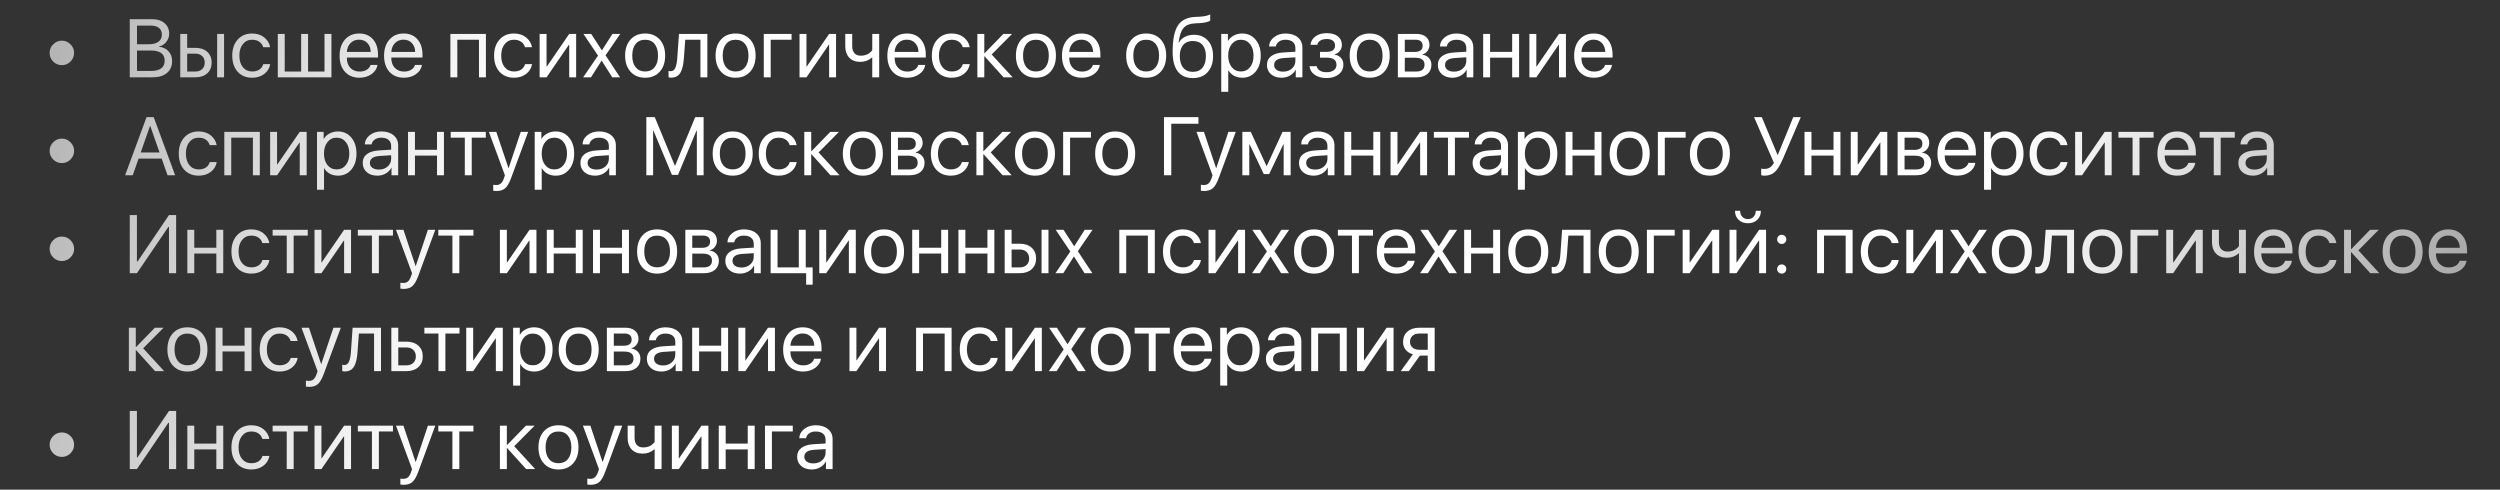 <?xml version="1.0" encoding="UTF-8"?> <svg xmlns="http://www.w3.org/2000/svg" width="485" height="95" viewBox="0 0 485 95" fill="none"><rect x="0" y="0" width="485" height="95" fill="#333333" stroke="none"/><path d="M13.672 11.945C13.208 12.409 12.651 12.641 12 12.641C11.349 12.641 10.789 12.409 10.32 11.945C9.857 11.477 9.625 10.917 9.625 10.266C9.625 9.615 9.857 9.057 10.32 8.594C10.789 8.125 11.349 7.891 12 7.891C12.651 7.891 13.208 8.125 13.672 8.594C14.141 9.057 14.375 9.615 14.375 10.266C14.375 10.917 14.141 11.477 13.672 11.945ZM29.57 15H25.172V3.727H29.586C30.555 3.727 31.336 3.984 31.93 4.5C32.523 5.016 32.82 5.695 32.82 6.539C32.82 7.128 32.63 7.661 32.25 8.141C31.875 8.615 31.417 8.901 30.875 9V9.062C31.641 9.161 32.25 9.461 32.703 9.961C33.161 10.461 33.391 11.086 33.391 11.836C33.391 12.831 33.052 13.607 32.375 14.164C31.703 14.721 30.768 15 29.57 15ZM26.578 4.969V8.586H28.828C29.662 8.586 30.297 8.424 30.734 8.102C31.177 7.779 31.398 7.312 31.398 6.703C31.398 6.146 31.213 5.719 30.844 5.422C30.474 5.12 29.948 4.969 29.266 4.969H26.578ZM26.578 13.758H29.359C30.208 13.758 30.852 13.588 31.289 13.25C31.727 12.912 31.945 12.417 31.945 11.766C31.945 10.453 31.039 9.797 29.227 9.797H26.578V13.758ZM42.125 15V6.578H43.469V15H42.125ZM37.898 10.406H36.312V13.875H37.898C38.45 13.875 38.891 13.719 39.219 13.406C39.552 13.088 39.719 12.667 39.719 12.141C39.719 11.615 39.552 11.195 39.219 10.883C38.891 10.565 38.45 10.406 37.898 10.406ZM34.969 15V6.578H36.312V9.281H37.898C38.862 9.281 39.63 9.539 40.203 10.055C40.776 10.57 41.062 11.266 41.062 12.141C41.062 13.016 40.776 13.711 40.203 14.227C39.63 14.742 38.862 15 37.898 15H34.969ZM52.406 9.156H51.055C50.935 8.724 50.69 8.375 50.32 8.109C49.95 7.844 49.479 7.711 48.906 7.711C48.167 7.711 47.57 7.992 47.117 8.555C46.664 9.117 46.438 9.862 46.438 10.789C46.438 11.737 46.664 12.487 47.117 13.039C47.575 13.591 48.177 13.867 48.922 13.867C49.479 13.867 49.943 13.745 50.312 13.5C50.682 13.255 50.935 12.904 51.07 12.445H52.422C52.281 13.232 51.893 13.867 51.258 14.352C50.622 14.836 49.841 15.078 48.914 15.078C47.747 15.078 46.812 14.693 46.109 13.922C45.406 13.146 45.055 12.102 45.055 10.789C45.055 9.497 45.406 8.461 46.109 7.68C46.812 6.893 47.742 6.5 48.898 6.5C49.857 6.5 50.648 6.755 51.273 7.266C51.898 7.776 52.276 8.406 52.406 9.156ZM53.891 15V6.578H55.234V13.875H58.422V6.578H59.766V13.875H62.953V6.578H64.297V15H53.891ZM69.656 7.695C68.995 7.695 68.445 7.914 68.008 8.352C67.576 8.789 67.336 9.365 67.289 10.078H71.922C71.906 9.365 71.69 8.789 71.273 8.352C70.862 7.914 70.323 7.695 69.656 7.695ZM71.891 12.594H73.234C73.12 13.318 72.734 13.914 72.078 14.383C71.422 14.846 70.643 15.078 69.742 15.078C68.56 15.078 67.62 14.695 66.922 13.93C66.229 13.164 65.883 12.128 65.883 10.82C65.883 9.513 66.229 8.466 66.922 7.68C67.615 6.893 68.534 6.5 69.68 6.5C70.805 6.5 71.695 6.872 72.352 7.617C73.008 8.357 73.336 9.362 73.336 10.633V11.164H67.289V11.242C67.289 12.044 67.516 12.685 67.969 13.164C68.422 13.643 69.023 13.883 69.773 13.883C70.299 13.883 70.753 13.768 71.133 13.539C71.518 13.305 71.771 12.99 71.891 12.594ZM78.281 7.695C77.62 7.695 77.07 7.914 76.633 8.352C76.201 8.789 75.961 9.365 75.914 10.078H80.547C80.531 9.365 80.315 8.789 79.898 8.352C79.487 7.914 78.948 7.695 78.281 7.695ZM80.516 12.594H81.859C81.745 13.318 81.359 13.914 80.703 14.383C80.047 14.846 79.268 15.078 78.367 15.078C77.185 15.078 76.245 14.695 75.547 13.93C74.854 13.164 74.508 12.128 74.508 10.82C74.508 9.513 74.854 8.466 75.547 7.68C76.24 6.893 77.159 6.5 78.305 6.5C79.43 6.5 80.32 6.872 80.977 7.617C81.633 8.357 81.961 9.362 81.961 10.633V11.164H75.914V11.242C75.914 12.044 76.141 12.685 76.594 13.164C77.047 13.643 77.648 13.883 78.398 13.883C78.924 13.883 79.378 13.768 79.758 13.539C80.143 13.305 80.396 12.99 80.516 12.594ZM92.922 15V7.703H88.719V15H87.375V6.578H94.266V15H92.922ZM103.203 9.156H101.852C101.732 8.724 101.487 8.375 101.117 8.109C100.747 7.844 100.276 7.711 99.703 7.711C98.963 7.711 98.367 7.992 97.914 8.555C97.461 9.117 97.234 9.862 97.234 10.789C97.234 11.737 97.461 12.487 97.914 13.039C98.372 13.591 98.974 13.867 99.719 13.867C100.276 13.867 100.74 13.745 101.109 13.5C101.479 13.255 101.732 12.904 101.867 12.445H103.219C103.078 13.232 102.69 13.867 102.055 14.352C101.419 14.836 100.638 15.078 99.711 15.078C98.544 15.078 97.609 14.693 96.906 13.922C96.203 13.146 95.852 12.102 95.852 10.789C95.852 9.497 96.203 8.461 96.906 7.68C97.609 6.893 98.539 6.5 99.695 6.5C100.654 6.5 101.445 6.755 102.07 7.266C102.695 7.776 103.073 8.406 103.203 9.156ZM106.031 15H104.688V6.578H106.031V12.898H106.094L110.43 6.578H111.773V15H110.43V8.68H110.367L106.031 15ZM116.734 11.773H116.703L114.648 15H113.133L116.016 10.789L113.18 6.578H114.695L116.75 9.758H116.781L118.812 6.578H120.328L117.477 10.734L120.289 15H118.773L116.734 11.773ZM127.984 13.914C127.281 14.69 126.339 15.078 125.156 15.078C123.974 15.078 123.031 14.69 122.328 13.914C121.625 13.138 121.273 12.096 121.273 10.789C121.273 9.482 121.625 8.44 122.328 7.664C123.031 6.888 123.974 6.5 125.156 6.5C126.339 6.5 127.281 6.888 127.984 7.664C128.688 8.44 129.039 9.482 129.039 10.789C129.039 12.096 128.688 13.138 127.984 13.914ZM125.156 13.867C125.943 13.867 126.555 13.596 126.992 13.055C127.435 12.508 127.656 11.753 127.656 10.789C127.656 9.82 127.435 9.065 126.992 8.523C126.555 7.982 125.943 7.711 125.156 7.711C124.37 7.711 123.755 7.984 123.312 8.531C122.875 9.073 122.656 9.826 122.656 10.789C122.656 11.753 122.878 12.508 123.32 13.055C123.763 13.596 124.375 13.867 125.156 13.867ZM132.672 11.305C132.635 11.789 132.583 12.216 132.516 12.586C132.448 12.956 132.352 13.302 132.227 13.625C132.107 13.948 131.956 14.213 131.773 14.422C131.596 14.625 131.375 14.784 131.109 14.898C130.844 15.013 130.539 15.07 130.195 15.07C130.003 15.07 129.839 15.042 129.703 14.984V13.75C129.828 13.792 129.969 13.812 130.125 13.812C130.521 13.812 130.815 13.599 131.008 13.172C131.206 12.74 131.333 12.107 131.391 11.273L131.719 6.578H137.227V15H135.883V7.703H132.938L132.672 11.305ZM145.531 13.914C144.828 14.69 143.885 15.078 142.703 15.078C141.521 15.078 140.578 14.69 139.875 13.914C139.172 13.138 138.82 12.096 138.82 10.789C138.82 9.482 139.172 8.44 139.875 7.664C140.578 6.888 141.521 6.5 142.703 6.5C143.885 6.5 144.828 6.888 145.531 7.664C146.234 8.44 146.586 9.482 146.586 10.789C146.586 12.096 146.234 13.138 145.531 13.914ZM142.703 13.867C143.49 13.867 144.102 13.596 144.539 13.055C144.982 12.508 145.203 11.753 145.203 10.789C145.203 9.82 144.982 9.065 144.539 8.523C144.102 7.982 143.49 7.711 142.703 7.711C141.917 7.711 141.302 7.984 140.859 8.531C140.422 9.073 140.203 9.826 140.203 10.789C140.203 11.753 140.424 12.508 140.867 13.055C141.31 13.596 141.922 13.867 142.703 13.867ZM153.562 7.703H149.516V15H148.172V6.578H153.562V7.703ZM156.453 15H155.109V6.578H156.453V12.898H156.516L160.852 6.578H162.195V15H160.852V8.68H160.789L156.453 15ZM170.562 15H169.219V11.164H169.156C168.526 11.721 167.771 12 166.891 12C165.979 12 165.266 11.727 164.75 11.18C164.24 10.628 163.984 9.896 163.984 8.984V6.578H165.328V8.984C165.328 9.547 165.474 9.992 165.766 10.32C166.057 10.643 166.466 10.805 166.992 10.805C167.305 10.805 167.596 10.766 167.867 10.688C168.143 10.609 168.37 10.508 168.547 10.383C168.724 10.253 168.862 10.138 168.961 10.039C169.065 9.94 169.151 9.841 169.219 9.742V6.578H170.562V15ZM175.922 7.695C175.26 7.695 174.711 7.914 174.273 8.352C173.841 8.789 173.602 9.365 173.555 10.078H178.188C178.172 9.365 177.956 8.789 177.539 8.352C177.128 7.914 176.589 7.695 175.922 7.695ZM178.156 12.594H179.5C179.385 13.318 179 13.914 178.344 14.383C177.688 14.846 176.909 15.078 176.008 15.078C174.826 15.078 173.885 14.695 173.188 13.93C172.495 13.164 172.148 12.128 172.148 10.82C172.148 9.513 172.495 8.466 173.188 7.68C173.88 6.893 174.799 6.5 175.945 6.5C177.07 6.5 177.961 6.872 178.617 7.617C179.273 8.357 179.602 9.362 179.602 10.633V11.164H173.555V11.242C173.555 12.044 173.781 12.685 174.234 13.164C174.688 13.643 175.289 13.883 176.039 13.883C176.565 13.883 177.018 13.768 177.398 13.539C177.784 13.305 178.036 12.99 178.156 12.594ZM188.125 9.156H186.773C186.654 8.724 186.409 8.375 186.039 8.109C185.669 7.844 185.198 7.711 184.625 7.711C183.885 7.711 183.289 7.992 182.836 8.555C182.383 9.117 182.156 9.862 182.156 10.789C182.156 11.737 182.383 12.487 182.836 13.039C183.294 13.591 183.896 13.867 184.641 13.867C185.198 13.867 185.661 13.745 186.031 13.5C186.401 13.255 186.654 12.904 186.789 12.445H188.141C188 13.232 187.612 13.867 186.977 14.352C186.341 14.836 185.56 15.078 184.633 15.078C183.466 15.078 182.531 14.693 181.828 13.922C181.125 13.146 180.773 12.102 180.773 10.789C180.773 9.497 181.125 8.461 181.828 7.68C182.531 6.893 183.461 6.5 184.617 6.5C185.576 6.5 186.367 6.755 186.992 7.266C187.617 7.776 187.995 8.406 188.125 9.156ZM192.383 10.57L196.453 15H194.695L191.016 10.93H190.953V15H189.609V6.578H190.953V10.32H191.016L194.656 6.578H196.344L192.383 10.57ZM203.797 13.914C203.094 14.69 202.151 15.078 200.969 15.078C199.786 15.078 198.844 14.69 198.141 13.914C197.438 13.138 197.086 12.096 197.086 10.789C197.086 9.482 197.438 8.44 198.141 7.664C198.844 6.888 199.786 6.5 200.969 6.5C202.151 6.5 203.094 6.888 203.797 7.664C204.5 8.44 204.852 9.482 204.852 10.789C204.852 12.096 204.5 13.138 203.797 13.914ZM200.969 13.867C201.755 13.867 202.367 13.596 202.805 13.055C203.247 12.508 203.469 11.753 203.469 10.789C203.469 9.82 203.247 9.065 202.805 8.523C202.367 7.982 201.755 7.711 200.969 7.711C200.182 7.711 199.568 7.984 199.125 8.531C198.688 9.073 198.469 9.826 198.469 10.789C198.469 11.753 198.69 12.508 199.133 13.055C199.576 13.596 200.188 13.867 200.969 13.867ZM209.797 7.695C209.135 7.695 208.586 7.914 208.148 8.352C207.716 8.789 207.477 9.365 207.43 10.078H212.062C212.047 9.365 211.831 8.789 211.414 8.352C211.003 7.914 210.464 7.695 209.797 7.695ZM212.031 12.594H213.375C213.26 13.318 212.875 13.914 212.219 14.383C211.562 14.846 210.784 15.078 209.883 15.078C208.701 15.078 207.76 14.695 207.062 13.93C206.37 13.164 206.023 12.128 206.023 10.82C206.023 9.513 206.37 8.466 207.062 7.68C207.755 6.893 208.674 6.5 209.82 6.5C210.945 6.5 211.836 6.872 212.492 7.617C213.148 8.357 213.477 9.362 213.477 10.633V11.164H207.43V11.242C207.43 12.044 207.656 12.685 208.109 13.164C208.562 13.643 209.164 13.883 209.914 13.883C210.44 13.883 210.893 13.768 211.273 13.539C211.659 13.305 211.911 12.99 212.031 12.594ZM225.188 13.914C224.484 14.69 223.542 15.078 222.359 15.078C221.177 15.078 220.234 14.69 219.531 13.914C218.828 13.138 218.477 12.096 218.477 10.789C218.477 9.482 218.828 8.44 219.531 7.664C220.234 6.888 221.177 6.5 222.359 6.5C223.542 6.5 224.484 6.888 225.188 7.664C225.891 8.44 226.242 9.482 226.242 10.789C226.242 12.096 225.891 13.138 225.188 13.914ZM222.359 13.867C223.146 13.867 223.758 13.596 224.195 13.055C224.638 12.508 224.859 11.753 224.859 10.789C224.859 9.82 224.638 9.065 224.195 8.523C223.758 7.982 223.146 7.711 222.359 7.711C221.573 7.711 220.958 7.984 220.516 8.531C220.078 9.073 219.859 9.826 219.859 10.789C219.859 11.753 220.081 12.508 220.523 13.055C220.966 13.596 221.578 13.867 222.359 13.867ZM231.414 15.148C230.122 15.148 229.146 14.719 228.484 13.859C227.823 13 227.492 11.734 227.492 10.062C227.492 7.693 227.833 5.984 228.516 4.938C229.198 3.891 230.354 3.336 231.984 3.273L232.586 3.25C233.565 3.203 234.297 3.052 234.781 2.797V3.992C234.646 4.117 234.375 4.227 233.969 4.32C233.568 4.414 233.128 4.471 232.648 4.492L232.039 4.516C231.451 4.542 230.958 4.628 230.562 4.773C230.172 4.914 229.846 5.143 229.586 5.461C229.331 5.773 229.133 6.148 228.992 6.586C228.857 7.018 228.742 7.576 228.648 8.258H228.711C228.987 7.768 229.375 7.396 229.875 7.141C230.38 6.88 230.961 6.75 231.617 6.75C232.753 6.75 233.656 7.122 234.328 7.867C235 8.607 235.336 9.607 235.336 10.867C235.336 12.19 234.984 13.234 234.281 14C233.583 14.766 232.628 15.148 231.414 15.148ZM229.539 13.133C229.982 13.669 230.607 13.938 231.414 13.938C232.221 13.938 232.844 13.669 233.281 13.133C233.724 12.596 233.945 11.841 233.945 10.867C233.945 9.94 233.724 9.224 233.281 8.719C232.844 8.208 232.221 7.953 231.414 7.953C230.607 7.953 229.982 8.208 229.539 8.719C229.102 9.224 228.883 9.94 228.883 10.867C228.883 11.841 229.102 12.596 229.539 13.133ZM240.969 6.5C242.047 6.5 242.917 6.896 243.578 7.688C244.245 8.474 244.578 9.508 244.578 10.789C244.578 12.07 244.247 13.107 243.586 13.898C242.924 14.685 242.062 15.078 241 15.078C240.406 15.078 239.875 14.953 239.406 14.703C238.943 14.453 238.578 14.096 238.312 13.633H238.281V17.812H236.922V6.578H238.211V7.945H238.242C238.487 7.508 238.857 7.159 239.352 6.898C239.846 6.633 240.385 6.5 240.969 6.5ZM240.719 13.867C241.464 13.867 242.06 13.588 242.508 13.031C242.961 12.469 243.188 11.721 243.188 10.789C243.188 9.862 242.961 9.117 242.508 8.555C242.06 7.992 241.464 7.711 240.719 7.711C239.995 7.711 239.406 7.995 238.953 8.562C238.5 9.13 238.273 9.872 238.273 10.789C238.273 11.706 238.497 12.448 238.945 13.016C239.398 13.583 239.99 13.867 240.719 13.867ZM248.922 13.898C249.609 13.898 250.177 13.7 250.625 13.305C251.078 12.904 251.305 12.401 251.305 11.797V11.117L249.102 11.258C247.82 11.336 247.18 11.787 247.18 12.609C247.18 13 247.336 13.312 247.648 13.547C247.966 13.781 248.391 13.898 248.922 13.898ZM248.633 15.078C247.779 15.078 247.091 14.852 246.57 14.398C246.049 13.945 245.789 13.346 245.789 12.602C245.789 11.878 246.06 11.31 246.602 10.898C247.143 10.482 247.924 10.242 248.945 10.18L251.305 10.039V9.336C251.305 8.815 251.138 8.414 250.805 8.133C250.471 7.852 249.995 7.711 249.375 7.711C248.885 7.711 248.471 7.828 248.133 8.062C247.799 8.297 247.591 8.612 247.508 9.008H246.203C246.224 8.299 246.539 7.706 247.148 7.227C247.758 6.742 248.505 6.5 249.391 6.5C250.385 6.5 251.18 6.747 251.773 7.242C252.367 7.732 252.664 8.391 252.664 9.219V15H251.375V13.539H251.344C251.104 14.008 250.74 14.383 250.25 14.664C249.76 14.94 249.221 15.078 248.633 15.078ZM257.352 15.141C256.435 15.141 255.672 14.932 255.062 14.516C254.458 14.099 254.12 13.542 254.047 12.844H255.43C255.513 13.213 255.721 13.5 256.055 13.703C256.393 13.906 256.826 14.008 257.352 14.008C257.961 14.008 258.435 13.878 258.773 13.617C259.112 13.357 259.281 13.013 259.281 12.586C259.281 12.107 259.122 11.755 258.805 11.531C258.487 11.302 258.003 11.188 257.352 11.188H256.078V10.062H257.352C258.451 10.062 259 9.643 259 8.805C259 8.43 258.865 8.13 258.594 7.906C258.323 7.682 257.922 7.57 257.391 7.57C256.885 7.57 256.469 7.672 256.141 7.875C255.812 8.078 255.62 8.349 255.562 8.688H254.234C254.323 7.995 254.651 7.445 255.219 7.039C255.786 6.633 256.51 6.43 257.391 6.43C258.323 6.43 259.044 6.638 259.555 7.055C260.07 7.466 260.328 8.016 260.328 8.703C260.328 9.141 260.198 9.529 259.938 9.867C259.682 10.206 259.344 10.425 258.922 10.523V10.586C259.474 10.706 259.893 10.935 260.18 11.273C260.471 11.607 260.617 12.021 260.617 12.516C260.617 13.297 260.318 13.93 259.719 14.414C259.12 14.898 258.331 15.141 257.352 15.141ZM268.547 13.914C267.844 14.69 266.901 15.078 265.719 15.078C264.536 15.078 263.594 14.69 262.891 13.914C262.188 13.138 261.836 12.096 261.836 10.789C261.836 9.482 262.188 8.44 262.891 7.664C263.594 6.888 264.536 6.5 265.719 6.5C266.901 6.5 267.844 6.888 268.547 7.664C269.25 8.44 269.602 9.482 269.602 10.789C269.602 12.096 269.25 13.138 268.547 13.914ZM265.719 13.867C266.505 13.867 267.117 13.596 267.555 13.055C267.997 12.508 268.219 11.753 268.219 10.789C268.219 9.82 267.997 9.065 267.555 8.523C267.117 7.982 266.505 7.711 265.719 7.711C264.932 7.711 264.318 7.984 263.875 8.531C263.438 9.073 263.219 9.826 263.219 10.789C263.219 11.753 263.44 12.508 263.883 13.055C264.326 13.596 264.938 13.867 265.719 13.867ZM274.625 7.703H272.531V10.078H274.406C275.464 10.078 275.992 9.677 275.992 8.875C275.992 8.495 275.875 8.206 275.641 8.008C275.406 7.805 275.068 7.703 274.625 7.703ZM274.523 11.203H272.531V13.875H274.781C275.292 13.875 275.682 13.763 275.953 13.539C276.224 13.31 276.359 12.982 276.359 12.555C276.359 12.096 276.208 11.758 275.906 11.539C275.604 11.315 275.143 11.203 274.523 11.203ZM271.188 15V6.578H274.797C275.578 6.578 276.193 6.771 276.641 7.156C277.094 7.542 277.32 8.068 277.32 8.734C277.32 9.161 277.188 9.549 276.922 9.898C276.656 10.247 276.331 10.463 275.945 10.547V10.609C276.471 10.682 276.893 10.898 277.211 11.258C277.534 11.617 277.695 12.057 277.695 12.578C277.695 13.323 277.438 13.914 276.922 14.352C276.406 14.784 275.703 15 274.812 15H271.188ZM282.078 13.898C282.766 13.898 283.333 13.7 283.781 13.305C284.234 12.904 284.461 12.401 284.461 11.797V11.117L282.258 11.258C280.977 11.336 280.336 11.787 280.336 12.609C280.336 13 280.492 13.312 280.805 13.547C281.122 13.781 281.547 13.898 282.078 13.898ZM281.789 15.078C280.935 15.078 280.247 14.852 279.727 14.398C279.206 13.945 278.945 13.346 278.945 12.602C278.945 11.878 279.216 11.31 279.758 10.898C280.299 10.482 281.081 10.242 282.102 10.18L284.461 10.039V9.336C284.461 8.815 284.294 8.414 283.961 8.133C283.628 7.852 283.151 7.711 282.531 7.711C282.042 7.711 281.628 7.828 281.289 8.062C280.956 8.297 280.747 8.612 280.664 9.008H279.359C279.38 8.299 279.695 7.706 280.305 7.227C280.914 6.742 281.661 6.5 282.547 6.5C283.542 6.5 284.336 6.747 284.93 7.242C285.523 7.732 285.82 8.391 285.82 9.219V15H284.531V13.539H284.5C284.26 14.008 283.896 14.383 283.406 14.664C282.917 14.94 282.378 15.078 281.789 15.078ZM293.359 15V11.188H289.078V15H287.734V6.578H289.078V10.062H293.359V6.578H294.703V15H293.359ZM298.047 15H296.703V6.578H298.047V12.898H298.109L302.445 6.578H303.789V15H302.445V8.68H302.383L298.047 15ZM309.156 7.695C308.495 7.695 307.945 7.914 307.508 8.352C307.076 8.789 306.836 9.365 306.789 10.078H311.422C311.406 9.365 311.19 8.789 310.773 8.352C310.362 7.914 309.823 7.695 309.156 7.695ZM311.391 12.594H312.734C312.62 13.318 312.234 13.914 311.578 14.383C310.922 14.846 310.143 15.078 309.242 15.078C308.06 15.078 307.12 14.695 306.422 13.93C305.729 13.164 305.383 12.128 305.383 10.82C305.383 9.513 305.729 8.466 306.422 7.68C307.115 6.893 308.034 6.5 309.18 6.5C310.305 6.5 311.195 6.872 311.852 7.617C312.508 8.357 312.836 9.362 312.836 10.633V11.164H306.789V11.242C306.789 12.044 307.016 12.685 307.469 13.164C307.922 13.643 308.523 13.883 309.273 13.883C309.799 13.883 310.253 13.768 310.633 13.539C311.018 13.305 311.271 12.99 311.391 12.594ZM13.672 30.945C13.208 31.409 12.651 31.641 12 31.641C11.349 31.641 10.789 31.409 10.32 30.945C9.857 30.477 9.625 29.917 9.625 29.266C9.625 28.615 9.857 28.057 10.32 27.594C10.789 27.125 11.349 26.891 12 26.891C12.651 26.891 13.208 27.125 13.672 27.594C14.141 28.057 14.375 28.615 14.375 29.266C14.375 29.917 14.141 30.477 13.672 30.945ZM32.5 34L31.367 30.773H26.883L25.75 34H24.273L28.43 22.727H29.82L33.977 34H32.5ZM29.102 24.438L27.297 29.578H30.953L29.148 24.438H29.102ZM42.031 28.156H40.68C40.56 27.724 40.315 27.375 39.945 27.109C39.575 26.844 39.104 26.711 38.531 26.711C37.792 26.711 37.195 26.992 36.742 27.555C36.289 28.117 36.062 28.862 36.062 29.789C36.062 30.737 36.289 31.487 36.742 32.039C37.2 32.591 37.802 32.867 38.547 32.867C39.104 32.867 39.568 32.745 39.938 32.5C40.307 32.255 40.56 31.904 40.695 31.445H42.047C41.906 32.232 41.518 32.867 40.883 33.352C40.247 33.836 39.466 34.078 38.539 34.078C37.372 34.078 36.438 33.693 35.734 32.922C35.031 32.146 34.68 31.102 34.68 29.789C34.68 28.497 35.031 27.461 35.734 26.68C36.438 25.893 37.367 25.5 38.523 25.5C39.482 25.5 40.273 25.755 40.898 26.266C41.523 26.776 41.901 27.406 42.031 28.156ZM49.062 34V26.703H44.859V34H43.516V25.578H50.406V34H49.062ZM53.75 34H52.406V25.578H53.75V31.898H53.812L58.148 25.578H59.492V34H58.148V27.68H58.086L53.75 34ZM65.547 25.5C66.625 25.5 67.495 25.896 68.156 26.688C68.823 27.474 69.156 28.508 69.156 29.789C69.156 31.07 68.826 32.107 68.164 32.898C67.503 33.685 66.641 34.078 65.578 34.078C64.984 34.078 64.453 33.953 63.984 33.703C63.521 33.453 63.156 33.096 62.891 32.633H62.859V36.812H61.5V25.578H62.789V26.945H62.82C63.065 26.508 63.435 26.159 63.93 25.898C64.424 25.633 64.963 25.5 65.547 25.5ZM65.297 32.867C66.042 32.867 66.638 32.589 67.086 32.031C67.539 31.469 67.766 30.721 67.766 29.789C67.766 28.862 67.539 28.117 67.086 27.555C66.638 26.992 66.042 26.711 65.297 26.711C64.573 26.711 63.984 26.995 63.531 27.562C63.078 28.13 62.852 28.872 62.852 29.789C62.852 30.706 63.075 31.448 63.523 32.016C63.977 32.583 64.568 32.867 65.297 32.867ZM73.5 32.898C74.188 32.898 74.755 32.7 75.203 32.305C75.656 31.904 75.883 31.401 75.883 30.797V30.117L73.68 30.258C72.398 30.336 71.758 30.787 71.758 31.609C71.758 32 71.914 32.312 72.227 32.547C72.544 32.781 72.969 32.898 73.5 32.898ZM73.211 34.078C72.357 34.078 71.669 33.852 71.148 33.398C70.628 32.945 70.367 32.346 70.367 31.602C70.367 30.878 70.638 30.31 71.18 29.898C71.721 29.482 72.503 29.242 73.523 29.18L75.883 29.039V28.336C75.883 27.815 75.716 27.414 75.383 27.133C75.049 26.852 74.573 26.711 73.953 26.711C73.463 26.711 73.049 26.828 72.711 27.062C72.378 27.297 72.169 27.612 72.086 28.008H70.781C70.802 27.299 71.117 26.706 71.727 26.227C72.336 25.742 73.083 25.5 73.969 25.5C74.963 25.5 75.758 25.747 76.352 26.242C76.945 26.732 77.242 27.391 77.242 28.219V34H75.953V32.539H75.922C75.682 33.008 75.318 33.383 74.828 33.664C74.338 33.94 73.799 34.078 73.211 34.078ZM84.781 34V30.188H80.5V34H79.156V25.578H80.5V29.062H84.781V25.578H86.125V34H84.781ZM94.25 25.578V26.703H91.516V34H90.172V26.703H87.438V25.578H94.25ZM96.281 37.055C96.078 37.055 95.88 37.036 95.688 37V35.852C95.844 35.883 96.029 35.898 96.242 35.898C96.633 35.898 96.945 35.792 97.18 35.578C97.414 35.37 97.617 35.013 97.789 34.508L97.953 34.008L94.836 25.578H96.281L98.641 32.617H98.672L101.031 25.578H102.461L99.164 34.516C98.805 35.49 98.419 36.156 98.008 36.516C97.602 36.875 97.026 37.055 96.281 37.055ZM107.781 25.5C108.859 25.5 109.729 25.896 110.391 26.688C111.057 27.474 111.391 28.508 111.391 29.789C111.391 31.07 111.06 32.107 110.398 32.898C109.737 33.685 108.875 34.078 107.812 34.078C107.219 34.078 106.688 33.953 106.219 33.703C105.755 33.453 105.391 33.096 105.125 32.633H105.094V36.812H103.734V25.578H105.023V26.945H105.055C105.299 26.508 105.669 26.159 106.164 25.898C106.659 25.633 107.198 25.5 107.781 25.5ZM107.531 32.867C108.276 32.867 108.872 32.589 109.32 32.031C109.773 31.469 110 30.721 110 29.789C110 28.862 109.773 28.117 109.32 27.555C108.872 26.992 108.276 26.711 107.531 26.711C106.807 26.711 106.219 26.995 105.766 27.562C105.312 28.13 105.086 28.872 105.086 29.789C105.086 30.706 105.31 31.448 105.758 32.016C106.211 32.583 106.802 32.867 107.531 32.867ZM115.734 32.898C116.422 32.898 116.99 32.7 117.438 32.305C117.891 31.904 118.117 31.401 118.117 30.797V30.117L115.914 30.258C114.633 30.336 113.992 30.787 113.992 31.609C113.992 32 114.148 32.312 114.461 32.547C114.779 32.781 115.203 32.898 115.734 32.898ZM115.445 34.078C114.591 34.078 113.904 33.852 113.383 33.398C112.862 32.945 112.602 32.346 112.602 31.602C112.602 30.878 112.872 30.31 113.414 29.898C113.956 29.482 114.737 29.242 115.758 29.18L118.117 29.039V28.336C118.117 27.815 117.951 27.414 117.617 27.133C117.284 26.852 116.807 26.711 116.188 26.711C115.698 26.711 115.284 26.828 114.945 27.062C114.612 27.297 114.404 27.612 114.32 28.008H113.016C113.036 27.299 113.352 26.706 113.961 26.227C114.57 25.742 115.318 25.5 116.203 25.5C117.198 25.5 117.992 25.747 118.586 26.242C119.18 26.732 119.477 27.391 119.477 28.219V34H118.188V32.539H118.156C117.917 33.008 117.552 33.383 117.062 33.664C116.573 33.94 116.034 34.078 115.445 34.078ZM136.5 22.727V34H135.188V25.312H135.133L131.539 33.922H130.352L126.758 25.312H126.703V34H125.391V22.727H127.023L130.914 32.133H130.977L134.867 22.727H136.5ZM144.969 32.914C144.266 33.69 143.323 34.078 142.141 34.078C140.958 34.078 140.016 33.69 139.312 32.914C138.609 32.138 138.258 31.096 138.258 29.789C138.258 28.482 138.609 27.44 139.312 26.664C140.016 25.888 140.958 25.5 142.141 25.5C143.323 25.5 144.266 25.888 144.969 26.664C145.672 27.44 146.023 28.482 146.023 29.789C146.023 31.096 145.672 32.138 144.969 32.914ZM142.141 32.867C142.927 32.867 143.539 32.596 143.977 32.055C144.419 31.508 144.641 30.753 144.641 29.789C144.641 28.82 144.419 28.065 143.977 27.523C143.539 26.982 142.927 26.711 142.141 26.711C141.354 26.711 140.74 26.984 140.297 27.531C139.859 28.073 139.641 28.826 139.641 29.789C139.641 30.753 139.862 31.508 140.305 32.055C140.747 32.596 141.359 32.867 142.141 32.867ZM154.547 28.156H153.195C153.076 27.724 152.831 27.375 152.461 27.109C152.091 26.844 151.62 26.711 151.047 26.711C150.307 26.711 149.711 26.992 149.258 27.555C148.805 28.117 148.578 28.862 148.578 29.789C148.578 30.737 148.805 31.487 149.258 32.039C149.716 32.591 150.318 32.867 151.062 32.867C151.62 32.867 152.083 32.745 152.453 32.5C152.823 32.255 153.076 31.904 153.211 31.445H154.562C154.422 32.232 154.034 32.867 153.398 33.352C152.763 33.836 151.982 34.078 151.055 34.078C149.888 34.078 148.953 33.693 148.25 32.922C147.547 32.146 147.195 31.102 147.195 29.789C147.195 28.497 147.547 27.461 148.25 26.68C148.953 25.893 149.883 25.5 151.039 25.5C151.997 25.5 152.789 25.755 153.414 26.266C154.039 26.776 154.417 27.406 154.547 28.156ZM158.805 29.57L162.875 34H161.117L157.438 29.93H157.375V34H156.031V25.578H157.375V29.32H157.438L161.078 25.578H162.766L158.805 29.57ZM170.219 32.914C169.516 33.69 168.573 34.078 167.391 34.078C166.208 34.078 165.266 33.69 164.562 32.914C163.859 32.138 163.508 31.096 163.508 29.789C163.508 28.482 163.859 27.44 164.562 26.664C165.266 25.888 166.208 25.5 167.391 25.5C168.573 25.5 169.516 25.888 170.219 26.664C170.922 27.44 171.273 28.482 171.273 29.789C171.273 31.096 170.922 32.138 170.219 32.914ZM167.391 32.867C168.177 32.867 168.789 32.596 169.227 32.055C169.669 31.508 169.891 30.753 169.891 29.789C169.891 28.82 169.669 28.065 169.227 27.523C168.789 26.982 168.177 26.711 167.391 26.711C166.604 26.711 165.99 26.984 165.547 27.531C165.109 28.073 164.891 28.826 164.891 29.789C164.891 30.753 165.112 31.508 165.555 32.055C165.997 32.596 166.609 32.867 167.391 32.867ZM176.297 26.703H174.203V29.078H176.078C177.135 29.078 177.664 28.677 177.664 27.875C177.664 27.495 177.547 27.206 177.312 27.008C177.078 26.805 176.74 26.703 176.297 26.703ZM176.195 30.203H174.203V32.875H176.453C176.964 32.875 177.354 32.763 177.625 32.539C177.896 32.31 178.031 31.982 178.031 31.555C178.031 31.096 177.88 30.758 177.578 30.539C177.276 30.315 176.815 30.203 176.195 30.203ZM172.859 34V25.578H176.469C177.25 25.578 177.865 25.771 178.312 26.156C178.766 26.542 178.992 27.068 178.992 27.734C178.992 28.162 178.859 28.549 178.594 28.898C178.328 29.247 178.003 29.463 177.617 29.547V29.609C178.143 29.682 178.565 29.898 178.883 30.258C179.206 30.617 179.367 31.057 179.367 31.578C179.367 32.323 179.109 32.914 178.594 33.352C178.078 33.784 177.375 34 176.484 34H172.859ZM187.938 28.156H186.586C186.466 27.724 186.221 27.375 185.852 27.109C185.482 26.844 185.01 26.711 184.438 26.711C183.698 26.711 183.102 26.992 182.648 27.555C182.195 28.117 181.969 28.862 181.969 29.789C181.969 30.737 182.195 31.487 182.648 32.039C183.107 32.591 183.708 32.867 184.453 32.867C185.01 32.867 185.474 32.745 185.844 32.5C186.214 32.255 186.466 31.904 186.602 31.445H187.953C187.812 32.232 187.424 32.867 186.789 33.352C186.154 33.836 185.372 34.078 184.445 34.078C183.279 34.078 182.344 33.693 181.641 32.922C180.938 32.146 180.586 31.102 180.586 29.789C180.586 28.497 180.938 27.461 181.641 26.68C182.344 25.893 183.273 25.5 184.43 25.5C185.388 25.5 186.18 25.755 186.805 26.266C187.43 26.776 187.807 27.406 187.938 28.156ZM192.195 29.57L196.266 34H194.508L190.828 29.93H190.766V34H189.422V25.578H190.766V29.32H190.828L194.469 25.578H196.156L192.195 29.57ZM203.609 32.914C202.906 33.69 201.964 34.078 200.781 34.078C199.599 34.078 198.656 33.69 197.953 32.914C197.25 32.138 196.898 31.096 196.898 29.789C196.898 28.482 197.25 27.44 197.953 26.664C198.656 25.888 199.599 25.5 200.781 25.5C201.964 25.5 202.906 25.888 203.609 26.664C204.312 27.44 204.664 28.482 204.664 29.789C204.664 31.096 204.312 32.138 203.609 32.914ZM200.781 32.867C201.568 32.867 202.18 32.596 202.617 32.055C203.06 31.508 203.281 30.753 203.281 29.789C203.281 28.82 203.06 28.065 202.617 27.523C202.18 26.982 201.568 26.711 200.781 26.711C199.995 26.711 199.38 26.984 198.938 27.531C198.5 28.073 198.281 28.826 198.281 29.789C198.281 30.753 198.503 31.508 198.945 32.055C199.388 32.596 200 32.867 200.781 32.867ZM211.641 26.703H207.594V34H206.25V25.578H211.641V26.703ZM219.172 32.914C218.469 33.69 217.526 34.078 216.344 34.078C215.161 34.078 214.219 33.69 213.516 32.914C212.812 32.138 212.461 31.096 212.461 29.789C212.461 28.482 212.812 27.44 213.516 26.664C214.219 25.888 215.161 25.5 216.344 25.5C217.526 25.5 218.469 25.888 219.172 26.664C219.875 27.44 220.227 28.482 220.227 29.789C220.227 31.096 219.875 32.138 219.172 32.914ZM216.344 32.867C217.13 32.867 217.742 32.596 218.18 32.055C218.622 31.508 218.844 30.753 218.844 29.789C218.844 28.82 218.622 28.065 218.18 27.523C217.742 26.982 217.13 26.711 216.344 26.711C215.557 26.711 214.943 26.984 214.5 27.531C214.062 28.073 213.844 28.826 213.844 29.789C213.844 30.753 214.065 31.508 214.508 32.055C214.951 32.596 215.562 32.867 216.344 32.867ZM227.227 34H225.812V22.727H232.5V24.008H227.227V34ZM233.562 37.055C233.359 37.055 233.161 37.036 232.969 37V35.852C233.125 35.883 233.31 35.898 233.523 35.898C233.914 35.898 234.227 35.792 234.461 35.578C234.695 35.37 234.898 35.013 235.07 34.508L235.234 34.008L232.117 25.578H233.562L235.922 32.617H235.953L238.312 25.578H239.742L236.445 34.516C236.086 35.49 235.701 36.156 235.289 36.516C234.883 36.875 234.307 37.055 233.562 37.055ZM242.359 34H241.016V25.578H242.648L245.695 32.195H245.758L248.812 25.578H250.383V34H249.031V28.008H248.969L246.219 33.766H245.172L242.422 28.008H242.359V34ZM255.141 32.898C255.828 32.898 256.396 32.7 256.844 32.305C257.297 31.904 257.523 31.401 257.523 30.797V30.117L255.32 30.258C254.039 30.336 253.398 30.787 253.398 31.609C253.398 32 253.555 32.312 253.867 32.547C254.185 32.781 254.609 32.898 255.141 32.898ZM254.852 34.078C253.997 34.078 253.31 33.852 252.789 33.398C252.268 32.945 252.008 32.346 252.008 31.602C252.008 30.878 252.279 30.31 252.82 29.898C253.362 29.482 254.143 29.242 255.164 29.18L257.523 29.039V28.336C257.523 27.815 257.357 27.414 257.023 27.133C256.69 26.852 256.214 26.711 255.594 26.711C255.104 26.711 254.69 26.828 254.352 27.062C254.018 27.297 253.81 27.612 253.727 28.008H252.422C252.443 27.299 252.758 26.706 253.367 26.227C253.977 25.742 254.724 25.5 255.609 25.5C256.604 25.5 257.398 25.747 257.992 26.242C258.586 26.732 258.883 27.391 258.883 28.219V34H257.594V32.539H257.562C257.323 33.008 256.958 33.383 256.469 33.664C255.979 33.94 255.44 34.078 254.852 34.078ZM266.422 34V30.188H262.141V34H260.797V25.578H262.141V29.062H266.422V25.578H267.766V34H266.422ZM271.109 34H269.766V25.578H271.109V31.898H271.172L275.508 25.578H276.852V34H275.508V27.68H275.445L271.109 34ZM284.984 25.578V26.703H282.25V34H280.906V26.703H278.172V25.578H284.984ZM288.812 32.898C289.5 32.898 290.068 32.7 290.516 32.305C290.969 31.904 291.195 31.401 291.195 30.797V30.117L288.992 30.258C287.711 30.336 287.07 30.787 287.07 31.609C287.07 32 287.227 32.312 287.539 32.547C287.857 32.781 288.281 32.898 288.812 32.898ZM288.523 34.078C287.669 34.078 286.982 33.852 286.461 33.398C285.94 32.945 285.68 32.346 285.68 31.602C285.68 30.878 285.951 30.31 286.492 29.898C287.034 29.482 287.815 29.242 288.836 29.18L291.195 29.039V28.336C291.195 27.815 291.029 27.414 290.695 27.133C290.362 26.852 289.885 26.711 289.266 26.711C288.776 26.711 288.362 26.828 288.023 27.062C287.69 27.297 287.482 27.612 287.398 28.008H286.094C286.115 27.299 286.43 26.706 287.039 26.227C287.648 25.742 288.396 25.5 289.281 25.5C290.276 25.5 291.07 25.747 291.664 26.242C292.258 26.732 292.555 27.391 292.555 28.219V34H291.266V32.539H291.234C290.995 33.008 290.63 33.383 290.141 33.664C289.651 33.94 289.112 34.078 288.523 34.078ZM298.516 25.5C299.594 25.5 300.464 25.896 301.125 26.688C301.792 27.474 302.125 28.508 302.125 29.789C302.125 31.07 301.794 32.107 301.133 32.898C300.471 33.685 299.609 34.078 298.547 34.078C297.953 34.078 297.422 33.953 296.953 33.703C296.49 33.453 296.125 33.096 295.859 32.633H295.828V36.812H294.469V25.578H295.758V26.945H295.789C296.034 26.508 296.404 26.159 296.898 25.898C297.393 25.633 297.932 25.5 298.516 25.5ZM298.266 32.867C299.01 32.867 299.607 32.589 300.055 32.031C300.508 31.469 300.734 30.721 300.734 29.789C300.734 28.862 300.508 28.117 300.055 27.555C299.607 26.992 299.01 26.711 298.266 26.711C297.542 26.711 296.953 26.995 296.5 27.562C296.047 28.13 295.82 28.872 295.82 29.789C295.82 30.706 296.044 31.448 296.492 32.016C296.945 32.583 297.536 32.867 298.266 32.867ZM309.344 34V30.188H305.062V34H303.719V25.578H305.062V29.062H309.344V25.578H310.688V34H309.344ZM318.984 32.914C318.281 33.69 317.339 34.078 316.156 34.078C314.974 34.078 314.031 33.69 313.328 32.914C312.625 32.138 312.273 31.096 312.273 29.789C312.273 28.482 312.625 27.44 313.328 26.664C314.031 25.888 314.974 25.5 316.156 25.5C317.339 25.5 318.281 25.888 318.984 26.664C319.688 27.44 320.039 28.482 320.039 29.789C320.039 31.096 319.688 32.138 318.984 32.914ZM316.156 32.867C316.943 32.867 317.555 32.596 317.992 32.055C318.435 31.508 318.656 30.753 318.656 29.789C318.656 28.82 318.435 28.065 317.992 27.523C317.555 26.982 316.943 26.711 316.156 26.711C315.37 26.711 314.755 26.984 314.312 27.531C313.875 28.073 313.656 28.826 313.656 29.789C313.656 30.753 313.878 31.508 314.32 32.055C314.763 32.596 315.375 32.867 316.156 32.867ZM327.016 26.703H322.969V34H321.625V25.578H327.016V26.703ZM334.547 32.914C333.844 33.69 332.901 34.078 331.719 34.078C330.536 34.078 329.594 33.69 328.891 32.914C328.188 32.138 327.836 31.096 327.836 29.789C327.836 28.482 328.188 27.44 328.891 26.664C329.594 25.888 330.536 25.5 331.719 25.5C332.901 25.5 333.844 25.888 334.547 26.664C335.25 27.44 335.602 28.482 335.602 29.789C335.602 31.096 335.25 32.138 334.547 32.914ZM331.719 32.867C332.505 32.867 333.117 32.596 333.555 32.055C333.997 31.508 334.219 30.753 334.219 29.789C334.219 28.82 333.997 28.065 333.555 27.523C333.117 26.982 332.505 26.711 331.719 26.711C330.932 26.711 330.318 26.984 329.875 27.531C329.438 28.073 329.219 28.826 329.219 29.789C329.219 30.753 329.44 31.508 329.883 32.055C330.326 32.596 330.938 32.867 331.719 32.867ZM342.297 34.078C342.016 34.078 341.807 34.044 341.672 33.977V32.711C341.839 32.753 342.047 32.773 342.297 32.773C342.719 32.773 343.076 32.68 343.367 32.492C343.659 32.305 343.917 32.005 344.141 31.594L340.289 22.727H341.789L344.844 30.031H344.906L347.891 22.727H349.352L345.898 30.773C345.362 32.023 344.833 32.888 344.312 33.367C343.797 33.841 343.125 34.078 342.297 34.078ZM355.703 34V30.188H351.422V34H350.078V25.578H351.422V29.062H355.703V25.578H357.047V34H355.703ZM360.391 34H359.047V25.578H360.391V31.898H360.453L364.789 25.578H366.133V34H364.789V27.68H364.727L360.391 34ZM371.578 26.703H369.484V29.078H371.359C372.417 29.078 372.945 28.677 372.945 27.875C372.945 27.495 372.828 27.206 372.594 27.008C372.359 26.805 372.021 26.703 371.578 26.703ZM371.477 30.203H369.484V32.875H371.734C372.245 32.875 372.635 32.763 372.906 32.539C373.177 32.31 373.312 31.982 373.312 31.555C373.312 31.096 373.161 30.758 372.859 30.539C372.557 30.315 372.096 30.203 371.477 30.203ZM368.141 34V25.578H371.75C372.531 25.578 373.146 25.771 373.594 26.156C374.047 26.542 374.273 27.068 374.273 27.734C374.273 28.162 374.141 28.549 373.875 28.898C373.609 29.247 373.284 29.463 372.898 29.547V29.609C373.424 29.682 373.846 29.898 374.164 30.258C374.487 30.617 374.648 31.057 374.648 31.578C374.648 32.323 374.391 32.914 373.875 33.352C373.359 33.784 372.656 34 371.766 34H368.141ZM379.641 26.695C378.979 26.695 378.43 26.914 377.992 27.352C377.56 27.789 377.32 28.365 377.273 29.078H381.906C381.891 28.365 381.674 27.789 381.258 27.352C380.846 26.914 380.307 26.695 379.641 26.695ZM381.875 31.594H383.219C383.104 32.318 382.719 32.914 382.062 33.383C381.406 33.846 380.628 34.078 379.727 34.078C378.544 34.078 377.604 33.695 376.906 32.93C376.214 32.164 375.867 31.128 375.867 29.82C375.867 28.513 376.214 27.466 376.906 26.68C377.599 25.893 378.518 25.5 379.664 25.5C380.789 25.5 381.68 25.872 382.336 26.617C382.992 27.357 383.32 28.362 383.32 29.633V30.164H377.273V30.242C377.273 31.044 377.5 31.685 377.953 32.164C378.406 32.643 379.008 32.883 379.758 32.883C380.284 32.883 380.737 32.768 381.117 32.539C381.503 32.305 381.755 31.99 381.875 31.594ZM388.953 25.5C390.031 25.5 390.901 25.896 391.562 26.688C392.229 27.474 392.562 28.508 392.562 29.789C392.562 31.07 392.232 32.107 391.57 32.898C390.909 33.685 390.047 34.078 388.984 34.078C388.391 34.078 387.859 33.953 387.391 33.703C386.927 33.453 386.562 33.096 386.297 32.633H386.266V36.812H384.906V25.578H386.195V26.945H386.227C386.471 26.508 386.841 26.159 387.336 25.898C387.831 25.633 388.37 25.5 388.953 25.5ZM388.703 32.867C389.448 32.867 390.044 32.589 390.492 32.031C390.945 31.469 391.172 30.721 391.172 29.789C391.172 28.862 390.945 28.117 390.492 27.555C390.044 26.992 389.448 26.711 388.703 26.711C387.979 26.711 387.391 26.995 386.938 27.562C386.484 28.13 386.258 28.872 386.258 29.789C386.258 30.706 386.482 31.448 386.93 32.016C387.383 32.583 387.974 32.867 388.703 32.867ZM401.094 28.156H399.742C399.622 27.724 399.378 27.375 399.008 27.109C398.638 26.844 398.167 26.711 397.594 26.711C396.854 26.711 396.258 26.992 395.805 27.555C395.352 28.117 395.125 28.862 395.125 29.789C395.125 30.737 395.352 31.487 395.805 32.039C396.263 32.591 396.865 32.867 397.609 32.867C398.167 32.867 398.63 32.745 399 32.5C399.37 32.255 399.622 31.904 399.758 31.445H401.109C400.969 32.232 400.581 32.867 399.945 33.352C399.31 33.836 398.529 34.078 397.602 34.078C396.435 34.078 395.5 33.693 394.797 32.922C394.094 32.146 393.742 31.102 393.742 29.789C393.742 28.497 394.094 27.461 394.797 26.68C395.5 25.893 396.43 25.5 397.586 25.5C398.544 25.5 399.336 25.755 399.961 26.266C400.586 26.776 400.964 27.406 401.094 28.156ZM403.922 34H402.578V25.578H403.922V31.898H403.984L408.32 25.578H409.664V34H408.32V27.68H408.258L403.922 34ZM417.797 25.578V26.703H415.062V34H413.719V26.703H410.984V25.578H417.797ZM422.312 26.695C421.651 26.695 421.102 26.914 420.664 27.352C420.232 27.789 419.992 28.365 419.945 29.078H424.578C424.562 28.365 424.346 27.789 423.93 27.352C423.518 26.914 422.979 26.695 422.312 26.695ZM424.547 31.594H425.891C425.776 32.318 425.391 32.914 424.734 33.383C424.078 33.846 423.299 34.078 422.398 34.078C421.216 34.078 420.276 33.695 419.578 32.93C418.885 32.164 418.539 31.128 418.539 29.82C418.539 28.513 418.885 27.466 419.578 26.68C420.271 25.893 421.19 25.5 422.336 25.5C423.461 25.5 424.352 25.872 425.008 26.617C425.664 27.357 425.992 28.362 425.992 29.633V30.164H419.945V30.242C419.945 31.044 420.172 31.685 420.625 32.164C421.078 32.643 421.68 32.883 422.43 32.883C422.956 32.883 423.409 32.768 423.789 32.539C424.174 32.305 424.427 31.99 424.547 31.594ZM433.547 25.578V26.703H430.812V34H429.469V26.703H426.734V25.578H433.547ZM437.375 32.898C438.062 32.898 438.63 32.7 439.078 32.305C439.531 31.904 439.758 31.401 439.758 30.797V30.117L437.555 30.258C436.273 30.336 435.633 30.787 435.633 31.609C435.633 32 435.789 32.312 436.102 32.547C436.419 32.781 436.844 32.898 437.375 32.898ZM437.086 34.078C436.232 34.078 435.544 33.852 435.023 33.398C434.503 32.945 434.242 32.346 434.242 31.602C434.242 30.878 434.513 30.31 435.055 29.898C435.596 29.482 436.378 29.242 437.398 29.18L439.758 29.039V28.336C439.758 27.815 439.591 27.414 439.258 27.133C438.924 26.852 438.448 26.711 437.828 26.711C437.339 26.711 436.924 26.828 436.586 27.062C436.253 27.297 436.044 27.612 435.961 28.008H434.656C434.677 27.299 434.992 26.706 435.602 26.227C436.211 25.742 436.958 25.5 437.844 25.5C438.839 25.5 439.633 25.747 440.227 26.242C440.82 26.732 441.117 27.391 441.117 28.219V34H439.828V32.539H439.797C439.557 33.008 439.193 33.383 438.703 33.664C438.214 33.94 437.674 34.078 437.086 34.078ZM13.672 49.945C13.208 50.409 12.651 50.641 12 50.641C11.349 50.641 10.789 50.409 10.32 49.945C9.857 49.477 9.625 48.917 9.625 48.266C9.625 47.615 9.857 47.057 10.32 46.594C10.789 46.125 11.349 45.891 12 45.891C12.651 45.891 13.208 46.125 13.672 46.594C14.141 47.057 14.375 47.615 14.375 48.266C14.375 48.917 14.141 49.477 13.672 49.945ZM32.781 53V44.031H32.656L26.562 53H25.172V41.727H26.562V50.727H26.688L32.781 41.727H34.172V53H32.781ZM41.969 53V49.188H37.688V53H36.344V44.578H37.688V48.062H41.969V44.578H43.312V53H41.969ZM52.25 47.156H50.898C50.779 46.724 50.534 46.375 50.164 46.109C49.794 45.844 49.323 45.711 48.75 45.711C48.01 45.711 47.414 45.992 46.961 46.555C46.508 47.117 46.281 47.862 46.281 48.789C46.281 49.737 46.508 50.487 46.961 51.039C47.419 51.591 48.021 51.867 48.766 51.867C49.323 51.867 49.786 51.745 50.156 51.5C50.526 51.255 50.779 50.904 50.914 50.445H52.266C52.125 51.232 51.737 51.867 51.102 52.352C50.466 52.836 49.685 53.078 48.758 53.078C47.591 53.078 46.656 52.693 45.953 51.922C45.25 51.146 44.898 50.102 44.898 48.789C44.898 47.497 45.25 46.461 45.953 45.68C46.656 44.893 47.586 44.5 48.742 44.5C49.7 44.5 50.492 44.755 51.117 45.266C51.742 45.776 52.12 46.406 52.25 47.156ZM59.703 44.578V45.703H56.969V53H55.625V45.703H52.891V44.578H59.703ZM62.359 53H61.016V44.578H62.359V50.898H62.422L66.758 44.578H68.102V53H66.758V46.68H66.695L62.359 53ZM76.234 44.578V45.703H73.5V53H72.156V45.703H69.422V44.578H76.234ZM78.266 56.055C78.062 56.055 77.865 56.036 77.672 56V54.852C77.828 54.883 78.013 54.898 78.227 54.898C78.617 54.898 78.93 54.792 79.164 54.578C79.398 54.37 79.602 54.013 79.773 53.508L79.938 53.008L76.82 44.578H78.266L80.625 51.617H80.656L83.016 44.578H84.445L81.148 53.516C80.789 54.49 80.404 55.156 79.992 55.516C79.586 55.875 79.01 56.055 78.266 56.055ZM91.844 44.578V45.703H89.109V53H87.766V45.703H85.031V44.578H91.844ZM98.328 53H96.984V44.578H98.328V50.898H98.391L102.727 44.578H104.07V53H102.727V46.68H102.664L98.328 53ZM111.703 53V49.188H107.422V53H106.078V44.578H107.422V48.062H111.703V44.578H113.047V53H111.703ZM120.672 53V49.188H116.391V53H115.047V44.578H116.391V48.062H120.672V44.578H122.016V53H120.672ZM130.312 51.914C129.609 52.69 128.667 53.078 127.484 53.078C126.302 53.078 125.359 52.69 124.656 51.914C123.953 51.138 123.602 50.096 123.602 48.789C123.602 47.482 123.953 46.44 124.656 45.664C125.359 44.888 126.302 44.5 127.484 44.5C128.667 44.5 129.609 44.888 130.312 45.664C131.016 46.44 131.367 47.482 131.367 48.789C131.367 50.096 131.016 51.138 130.312 51.914ZM127.484 51.867C128.271 51.867 128.883 51.596 129.32 51.055C129.763 50.508 129.984 49.753 129.984 48.789C129.984 47.82 129.763 47.065 129.32 46.523C128.883 45.982 128.271 45.711 127.484 45.711C126.698 45.711 126.083 45.984 125.641 46.531C125.203 47.073 124.984 47.825 124.984 48.789C124.984 49.753 125.206 50.508 125.648 51.055C126.091 51.596 126.703 51.867 127.484 51.867ZM136.391 45.703H134.297V48.078H136.172C137.229 48.078 137.758 47.677 137.758 46.875C137.758 46.495 137.641 46.206 137.406 46.008C137.172 45.805 136.833 45.703 136.391 45.703ZM136.289 49.203H134.297V51.875H136.547C137.057 51.875 137.448 51.763 137.719 51.539C137.99 51.31 138.125 50.982 138.125 50.555C138.125 50.096 137.974 49.758 137.672 49.539C137.37 49.315 136.909 49.203 136.289 49.203ZM132.953 53V44.578H136.562C137.344 44.578 137.958 44.771 138.406 45.156C138.859 45.542 139.086 46.068 139.086 46.734C139.086 47.161 138.953 47.55 138.688 47.898C138.422 48.247 138.096 48.464 137.711 48.547V48.609C138.237 48.682 138.659 48.898 138.977 49.258C139.299 49.617 139.461 50.057 139.461 50.578C139.461 51.323 139.203 51.914 138.688 52.352C138.172 52.784 137.469 53 136.578 53H132.953ZM143.844 51.898C144.531 51.898 145.099 51.7 145.547 51.305C146 50.904 146.227 50.401 146.227 49.797V49.117L144.023 49.258C142.742 49.336 142.102 49.786 142.102 50.609C142.102 51 142.258 51.312 142.57 51.547C142.888 51.781 143.312 51.898 143.844 51.898ZM143.555 53.078C142.701 53.078 142.013 52.852 141.492 52.398C140.971 51.945 140.711 51.346 140.711 50.602C140.711 49.878 140.982 49.31 141.523 48.898C142.065 48.482 142.846 48.242 143.867 48.18L146.227 48.039V47.336C146.227 46.815 146.06 46.414 145.727 46.133C145.393 45.852 144.917 45.711 144.297 45.711C143.807 45.711 143.393 45.828 143.055 46.062C142.721 46.297 142.513 46.612 142.43 47.008H141.125C141.146 46.3 141.461 45.706 142.07 45.227C142.68 44.742 143.427 44.5 144.312 44.5C145.307 44.5 146.102 44.747 146.695 45.242C147.289 45.732 147.586 46.391 147.586 47.219V53H146.297V51.539H146.266C146.026 52.008 145.661 52.383 145.172 52.664C144.682 52.94 144.143 53.078 143.555 53.078ZM157.656 55.227H156.391V53H149.5V44.578H150.844V51.875H154.969V44.578H156.312V51.875H157.656V55.227ZM160.281 53H158.938V44.578H160.281V50.898H160.344L164.68 44.578H166.023V53H164.68V46.68H164.617L160.281 53ZM174.328 51.914C173.625 52.69 172.682 53.078 171.5 53.078C170.318 53.078 169.375 52.69 168.672 51.914C167.969 51.138 167.617 50.096 167.617 48.789C167.617 47.482 167.969 46.44 168.672 45.664C169.375 44.888 170.318 44.5 171.5 44.5C172.682 44.5 173.625 44.888 174.328 45.664C175.031 46.44 175.383 47.482 175.383 48.789C175.383 50.096 175.031 51.138 174.328 51.914ZM171.5 51.867C172.286 51.867 172.898 51.596 173.336 51.055C173.779 50.508 174 49.753 174 48.789C174 47.82 173.779 47.065 173.336 46.523C172.898 45.982 172.286 45.711 171.5 45.711C170.714 45.711 170.099 45.984 169.656 46.531C169.219 47.073 169 47.825 169 48.789C169 49.753 169.221 50.508 169.664 51.055C170.107 51.596 170.719 51.867 171.5 51.867ZM182.594 53V49.188H178.312V53H176.969V44.578H178.312V48.062H182.594V44.578H183.938V53H182.594ZM191.562 53V49.188H187.281V53H185.938V44.578H187.281V48.062H191.562V44.578H192.906V53H191.562ZM202.062 53V44.578H203.406V53H202.062ZM197.836 48.406H196.25V51.875H197.836C198.388 51.875 198.828 51.719 199.156 51.406C199.49 51.089 199.656 50.667 199.656 50.141C199.656 49.615 199.49 49.195 199.156 48.883C198.828 48.565 198.388 48.406 197.836 48.406ZM194.906 53V44.578H196.25V47.281H197.836C198.799 47.281 199.568 47.539 200.141 48.055C200.714 48.57 201 49.266 201 50.141C201 51.016 200.714 51.711 200.141 52.227C199.568 52.742 198.799 53 197.836 53H194.906ZM208.359 49.773H208.328L206.273 53H204.758L207.641 48.789L204.805 44.578H206.32L208.375 47.758H208.406L210.438 44.578H211.953L209.102 48.734L211.914 53H210.398L208.359 49.773ZM222.688 53V45.703H218.484V53H217.141V44.578H224.031V53H222.688ZM232.969 47.156H231.617C231.497 46.724 231.253 46.375 230.883 46.109C230.513 45.844 230.042 45.711 229.469 45.711C228.729 45.711 228.133 45.992 227.68 46.555C227.227 47.117 227 47.862 227 48.789C227 49.737 227.227 50.487 227.68 51.039C228.138 51.591 228.74 51.867 229.484 51.867C230.042 51.867 230.505 51.745 230.875 51.5C231.245 51.255 231.497 50.904 231.633 50.445H232.984C232.844 51.232 232.456 51.867 231.82 52.352C231.185 52.836 230.404 53.078 229.477 53.078C228.31 53.078 227.375 52.693 226.672 51.922C225.969 51.146 225.617 50.102 225.617 48.789C225.617 47.497 225.969 46.461 226.672 45.68C227.375 44.893 228.305 44.5 229.461 44.5C230.419 44.5 231.211 44.755 231.836 45.266C232.461 45.776 232.839 46.406 232.969 47.156ZM235.797 53H234.453V44.578H235.797V50.898H235.859L240.195 44.578H241.539V53H240.195V46.68H240.133L235.797 53ZM246.5 49.773H246.469L244.414 53H242.898L245.781 48.789L242.945 44.578H244.461L246.516 47.758H246.547L248.578 44.578H250.094L247.242 48.734L250.055 53H248.539L246.5 49.773ZM257.75 51.914C257.047 52.69 256.104 53.078 254.922 53.078C253.74 53.078 252.797 52.69 252.094 51.914C251.391 51.138 251.039 50.096 251.039 48.789C251.039 47.482 251.391 46.44 252.094 45.664C252.797 44.888 253.74 44.5 254.922 44.5C256.104 44.5 257.047 44.888 257.75 45.664C258.453 46.44 258.805 47.482 258.805 48.789C258.805 50.096 258.453 51.138 257.75 51.914ZM254.922 51.867C255.708 51.867 256.32 51.596 256.758 51.055C257.201 50.508 257.422 49.753 257.422 48.789C257.422 47.82 257.201 47.065 256.758 46.523C256.32 45.982 255.708 45.711 254.922 45.711C254.135 45.711 253.521 45.984 253.078 46.531C252.641 47.073 252.422 47.825 252.422 48.789C252.422 49.753 252.643 50.508 253.086 51.055C253.529 51.596 254.141 51.867 254.922 51.867ZM266.359 44.578V45.703H263.625V53H262.281V45.703H259.547V44.578H266.359ZM270.875 45.695C270.214 45.695 269.664 45.914 269.227 46.352C268.794 46.789 268.555 47.365 268.508 48.078H273.141C273.125 47.365 272.909 46.789 272.492 46.352C272.081 45.914 271.542 45.695 270.875 45.695ZM273.109 50.594H274.453C274.339 51.318 273.953 51.914 273.297 52.383C272.641 52.846 271.862 53.078 270.961 53.078C269.779 53.078 268.839 52.695 268.141 51.93C267.448 51.164 267.102 50.128 267.102 48.82C267.102 47.513 267.448 46.466 268.141 45.68C268.833 44.893 269.753 44.5 270.898 44.5C272.023 44.5 272.914 44.872 273.57 45.617C274.227 46.357 274.555 47.362 274.555 48.633V49.164H268.508V49.242C268.508 50.044 268.734 50.685 269.188 51.164C269.641 51.643 270.242 51.883 270.992 51.883C271.518 51.883 271.971 51.768 272.352 51.539C272.737 51.305 272.99 50.99 273.109 50.594ZM279.094 49.773H279.062L277.008 53H275.492L278.375 48.789L275.539 44.578H277.055L279.109 47.758H279.141L281.172 44.578H282.688L279.836 48.734L282.648 53H281.133L279.094 49.773ZM289.672 53V49.188H285.391V53H284.047V44.578H285.391V48.062H289.672V44.578H291.016V53H289.672ZM299.312 51.914C298.609 52.69 297.667 53.078 296.484 53.078C295.302 53.078 294.359 52.69 293.656 51.914C292.953 51.138 292.602 50.096 292.602 48.789C292.602 47.482 292.953 46.44 293.656 45.664C294.359 44.888 295.302 44.5 296.484 44.5C297.667 44.5 298.609 44.888 299.312 45.664C300.016 46.44 300.367 47.482 300.367 48.789C300.367 50.096 300.016 51.138 299.312 51.914ZM296.484 51.867C297.271 51.867 297.883 51.596 298.32 51.055C298.763 50.508 298.984 49.753 298.984 48.789C298.984 47.82 298.763 47.065 298.32 46.523C297.883 45.982 297.271 45.711 296.484 45.711C295.698 45.711 295.083 45.984 294.641 46.531C294.203 47.073 293.984 47.825 293.984 48.789C293.984 49.753 294.206 50.508 294.648 51.055C295.091 51.596 295.703 51.867 296.484 51.867ZM304 49.305C303.964 49.789 303.911 50.216 303.844 50.586C303.776 50.956 303.68 51.302 303.555 51.625C303.435 51.948 303.284 52.214 303.102 52.422C302.924 52.625 302.703 52.784 302.438 52.898C302.172 53.013 301.867 53.07 301.523 53.07C301.331 53.07 301.167 53.042 301.031 52.984V51.75C301.156 51.792 301.297 51.812 301.453 51.812C301.849 51.812 302.143 51.599 302.336 51.172C302.534 50.74 302.661 50.107 302.719 49.273L303.047 44.578H308.555V53H307.211V45.703H304.266L304 49.305ZM316.859 51.914C316.156 52.69 315.214 53.078 314.031 53.078C312.849 53.078 311.906 52.69 311.203 51.914C310.5 51.138 310.148 50.096 310.148 48.789C310.148 47.482 310.5 46.44 311.203 45.664C311.906 44.888 312.849 44.5 314.031 44.5C315.214 44.5 316.156 44.888 316.859 45.664C317.562 46.44 317.914 47.482 317.914 48.789C317.914 50.096 317.562 51.138 316.859 51.914ZM314.031 51.867C314.818 51.867 315.43 51.596 315.867 51.055C316.31 50.508 316.531 49.753 316.531 48.789C316.531 47.82 316.31 47.065 315.867 46.523C315.43 45.982 314.818 45.711 314.031 45.711C313.245 45.711 312.63 45.984 312.188 46.531C311.75 47.073 311.531 47.825 311.531 48.789C311.531 49.753 311.753 50.508 312.195 51.055C312.638 51.596 313.25 51.867 314.031 51.867ZM324.891 45.703H320.844V53H319.5V44.578H324.891V45.703ZM327.781 53H326.438V44.578H327.781V50.898H327.844L332.18 44.578H333.523V53H332.18V46.68H332.117L327.781 53ZM336.875 53H335.531V44.578H336.875V50.898H336.938L341.273 44.578H342.617V53H341.273V46.68H341.211L336.875 53ZM336.586 40.891H337.586C337.586 41.354 337.724 41.74 338 42.047C338.281 42.354 338.648 42.508 339.102 42.508C339.555 42.508 339.919 42.354 340.195 42.047C340.477 41.74 340.617 41.354 340.617 40.891H341.617C341.617 41.609 341.383 42.193 340.914 42.641C340.451 43.089 339.846 43.312 339.102 43.312C338.357 43.312 337.75 43.089 337.281 42.641C336.818 42.193 336.586 41.609 336.586 40.891ZM345.656 53.078C345.406 53.078 345.195 52.992 345.023 52.82C344.852 52.648 344.766 52.438 344.766 52.188C344.766 51.932 344.852 51.721 345.023 51.555C345.195 51.383 345.406 51.297 345.656 51.297C345.911 51.297 346.122 51.383 346.289 51.555C346.461 51.721 346.547 51.932 346.547 52.188C346.547 52.438 346.461 52.648 346.289 52.82C346.122 52.992 345.911 53.078 345.656 53.078ZM345.656 47.328C345.406 47.328 345.195 47.242 345.023 47.07C344.852 46.898 344.766 46.688 344.766 46.438C344.766 46.182 344.852 45.971 345.023 45.805C345.195 45.633 345.406 45.547 345.656 45.547C345.911 45.547 346.122 45.633 346.289 45.805C346.461 45.971 346.547 46.182 346.547 46.438C346.547 46.688 346.461 46.898 346.289 47.07C346.122 47.242 345.911 47.328 345.656 47.328ZM358.062 53V45.703H353.859V53H352.516V44.578H359.406V53H358.062ZM368.344 47.156H366.992C366.872 46.724 366.628 46.375 366.258 46.109C365.888 45.844 365.417 45.711 364.844 45.711C364.104 45.711 363.508 45.992 363.055 46.555C362.602 47.117 362.375 47.862 362.375 48.789C362.375 49.737 362.602 50.487 363.055 51.039C363.513 51.591 364.115 51.867 364.859 51.867C365.417 51.867 365.88 51.745 366.25 51.5C366.62 51.255 366.872 50.904 367.008 50.445H368.359C368.219 51.232 367.831 51.867 367.195 52.352C366.56 52.836 365.779 53.078 364.852 53.078C363.685 53.078 362.75 52.693 362.047 51.922C361.344 51.146 360.992 50.102 360.992 48.789C360.992 47.497 361.344 46.461 362.047 45.68C362.75 44.893 363.68 44.5 364.836 44.5C365.794 44.5 366.586 44.755 367.211 45.266C367.836 45.776 368.214 46.406 368.344 47.156ZM371.172 53H369.828V44.578H371.172V50.898H371.234L375.57 44.578H376.914V53H375.57V46.68H375.508L371.172 53ZM381.875 49.773H381.844L379.789 53H378.273L381.156 48.789L378.32 44.578H379.836L381.891 47.758H381.922L383.953 44.578H385.469L382.617 48.734L385.43 53H383.914L381.875 49.773ZM393.125 51.914C392.422 52.69 391.479 53.078 390.297 53.078C389.115 53.078 388.172 52.69 387.469 51.914C386.766 51.138 386.414 50.096 386.414 48.789C386.414 47.482 386.766 46.44 387.469 45.664C388.172 44.888 389.115 44.5 390.297 44.5C391.479 44.5 392.422 44.888 393.125 45.664C393.828 46.44 394.18 47.482 394.18 48.789C394.18 50.096 393.828 51.138 393.125 51.914ZM390.297 51.867C391.083 51.867 391.695 51.596 392.133 51.055C392.576 50.508 392.797 49.753 392.797 48.789C392.797 47.82 392.576 47.065 392.133 46.523C391.695 45.982 391.083 45.711 390.297 45.711C389.51 45.711 388.896 45.984 388.453 46.531C388.016 47.073 387.797 47.825 387.797 48.789C387.797 49.753 388.018 50.508 388.461 51.055C388.904 51.596 389.516 51.867 390.297 51.867ZM397.812 49.305C397.776 49.789 397.724 50.216 397.656 50.586C397.589 50.956 397.492 51.302 397.367 51.625C397.247 51.948 397.096 52.214 396.914 52.422C396.737 52.625 396.516 52.784 396.25 52.898C395.984 53.013 395.68 53.07 395.336 53.07C395.143 53.07 394.979 53.042 394.844 52.984V51.75C394.969 51.792 395.109 51.812 395.266 51.812C395.661 51.812 395.956 51.599 396.148 51.172C396.346 50.74 396.474 50.107 396.531 49.273L396.859 44.578H402.367V53H401.023V45.703H398.078L397.812 49.305ZM410.672 51.914C409.969 52.69 409.026 53.078 407.844 53.078C406.661 53.078 405.719 52.69 405.016 51.914C404.312 51.138 403.961 50.096 403.961 48.789C403.961 47.482 404.312 46.44 405.016 45.664C405.719 44.888 406.661 44.5 407.844 44.5C409.026 44.5 409.969 44.888 410.672 45.664C411.375 46.44 411.727 47.482 411.727 48.789C411.727 50.096 411.375 51.138 410.672 51.914ZM407.844 51.867C408.63 51.867 409.242 51.596 409.68 51.055C410.122 50.508 410.344 49.753 410.344 48.789C410.344 47.82 410.122 47.065 409.68 46.523C409.242 45.982 408.63 45.711 407.844 45.711C407.057 45.711 406.443 45.984 406 46.531C405.562 47.073 405.344 47.825 405.344 48.789C405.344 49.753 405.565 50.508 406.008 51.055C406.451 51.596 407.062 51.867 407.844 51.867ZM418.703 45.703H414.656V53H413.312V44.578H418.703V45.703ZM421.594 53H420.25V44.578H421.594V50.898H421.656L425.992 44.578H427.336V53H425.992V46.68H425.93L421.594 53ZM435.703 53H434.359V49.164H434.297C433.667 49.721 432.911 50 432.031 50C431.12 50 430.406 49.727 429.891 49.18C429.38 48.628 429.125 47.896 429.125 46.984V44.578H430.469V46.984C430.469 47.547 430.615 47.992 430.906 48.32C431.198 48.643 431.607 48.805 432.133 48.805C432.445 48.805 432.737 48.766 433.008 48.688C433.284 48.609 433.51 48.508 433.688 48.383C433.865 48.253 434.003 48.138 434.102 48.039C434.206 47.94 434.292 47.841 434.359 47.742V44.578H435.703V53ZM441.062 45.695C440.401 45.695 439.852 45.914 439.414 46.352C438.982 46.789 438.742 47.365 438.695 48.078H443.328C443.312 47.365 443.096 46.789 442.68 46.352C442.268 45.914 441.729 45.695 441.062 45.695ZM443.297 50.594H444.641C444.526 51.318 444.141 51.914 443.484 52.383C442.828 52.846 442.049 53.078 441.148 53.078C439.966 53.078 439.026 52.695 438.328 51.93C437.635 51.164 437.289 50.128 437.289 48.82C437.289 47.513 437.635 46.466 438.328 45.68C439.021 44.893 439.94 44.5 441.086 44.5C442.211 44.5 443.102 44.872 443.758 45.617C444.414 46.357 444.742 47.362 444.742 48.633V49.164H438.695V49.242C438.695 50.044 438.922 50.685 439.375 51.164C439.828 51.643 440.43 51.883 441.18 51.883C441.706 51.883 442.159 51.768 442.539 51.539C442.924 51.305 443.177 50.99 443.297 50.594ZM453.266 47.156H451.914C451.794 46.724 451.549 46.375 451.18 46.109C450.81 45.844 450.339 45.711 449.766 45.711C449.026 45.711 448.43 45.992 447.977 46.555C447.523 47.117 447.297 47.862 447.297 48.789C447.297 49.737 447.523 50.487 447.977 51.039C448.435 51.591 449.036 51.867 449.781 51.867C450.339 51.867 450.802 51.745 451.172 51.5C451.542 51.255 451.794 50.904 451.93 50.445H453.281C453.141 51.232 452.753 51.867 452.117 52.352C451.482 52.836 450.701 53.078 449.773 53.078C448.607 53.078 447.672 52.693 446.969 51.922C446.266 51.146 445.914 50.102 445.914 48.789C445.914 47.497 446.266 46.461 446.969 45.68C447.672 44.893 448.602 44.5 449.758 44.5C450.716 44.5 451.508 44.755 452.133 45.266C452.758 45.776 453.135 46.406 453.266 47.156ZM457.523 48.57L461.594 53H459.836L456.156 48.93H456.094V53H454.75V44.578H456.094V48.32H456.156L459.797 44.578H461.484L457.523 48.57ZM468.938 51.914C468.234 52.69 467.292 53.078 466.109 53.078C464.927 53.078 463.984 52.69 463.281 51.914C462.578 51.138 462.227 50.096 462.227 48.789C462.227 47.482 462.578 46.44 463.281 45.664C463.984 44.888 464.927 44.5 466.109 44.5C467.292 44.5 468.234 44.888 468.938 45.664C469.641 46.44 469.992 47.482 469.992 48.789C469.992 50.096 469.641 51.138 468.938 51.914ZM466.109 51.867C466.896 51.867 467.508 51.596 467.945 51.055C468.388 50.508 468.609 49.753 468.609 48.789C468.609 47.82 468.388 47.065 467.945 46.523C467.508 45.982 466.896 45.711 466.109 45.711C465.323 45.711 464.708 45.984 464.266 46.531C463.828 47.073 463.609 47.825 463.609 48.789C463.609 49.753 463.831 50.508 464.273 51.055C464.716 51.596 465.328 51.867 466.109 51.867ZM474.938 45.695C474.276 45.695 473.727 45.914 473.289 46.352C472.857 46.789 472.617 47.365 472.57 48.078H477.203C477.188 47.365 476.971 46.789 476.555 46.352C476.143 45.914 475.604 45.695 474.938 45.695ZM477.172 50.594H478.516C478.401 51.318 478.016 51.914 477.359 52.383C476.703 52.846 475.924 53.078 475.023 53.078C473.841 53.078 472.901 52.695 472.203 51.93C471.51 51.164 471.164 50.128 471.164 48.82C471.164 47.513 471.51 46.466 472.203 45.68C472.896 44.893 473.815 44.5 474.961 44.5C476.086 44.5 476.977 44.872 477.633 45.617C478.289 46.357 478.617 47.362 478.617 48.633V49.164H472.57V49.242C472.57 50.044 472.797 50.685 473.25 51.164C473.703 51.643 474.305 51.883 475.055 51.883C475.581 51.883 476.034 51.768 476.414 51.539C476.799 51.305 477.052 50.99 477.172 50.594ZM27.773 67.57L31.844 72H30.086L26.406 67.93H26.344V72H25V63.578H26.344V67.32H26.406L30.047 63.578H31.734L27.773 67.57ZM39.188 70.914C38.484 71.69 37.542 72.078 36.359 72.078C35.177 72.078 34.234 71.69 33.531 70.914C32.828 70.138 32.477 69.096 32.477 67.789C32.477 66.482 32.828 65.44 33.531 64.664C34.234 63.888 35.177 63.5 36.359 63.5C37.542 63.5 38.484 63.888 39.188 64.664C39.891 65.44 40.242 66.482 40.242 67.789C40.242 69.096 39.891 70.138 39.188 70.914ZM36.359 70.867C37.146 70.867 37.758 70.596 38.195 70.055C38.638 69.508 38.859 68.753 38.859 67.789C38.859 66.82 38.638 66.065 38.195 65.523C37.758 64.982 37.146 64.711 36.359 64.711C35.573 64.711 34.958 64.984 34.516 65.531C34.078 66.073 33.859 66.826 33.859 67.789C33.859 68.753 34.081 69.508 34.523 70.055C34.966 70.596 35.578 70.867 36.359 70.867ZM47.453 72V68.188H43.172V72H41.828V63.578H43.172V67.062H47.453V63.578H48.797V72H47.453ZM57.734 66.156H56.383C56.263 65.724 56.018 65.375 55.648 65.109C55.279 64.844 54.807 64.711 54.234 64.711C53.495 64.711 52.898 64.992 52.445 65.555C51.992 66.117 51.766 66.862 51.766 67.789C51.766 68.737 51.992 69.487 52.445 70.039C52.904 70.591 53.505 70.867 54.25 70.867C54.807 70.867 55.271 70.745 55.641 70.5C56.01 70.255 56.263 69.904 56.398 69.445H57.75C57.609 70.232 57.221 70.867 56.586 71.352C55.95 71.836 55.169 72.078 54.242 72.078C53.075 72.078 52.141 71.693 51.438 70.922C50.734 70.146 50.383 69.102 50.383 67.789C50.383 66.497 50.734 65.461 51.438 64.68C52.141 63.893 53.07 63.5 54.227 63.5C55.185 63.5 55.977 63.755 56.602 64.266C57.227 64.776 57.604 65.406 57.734 66.156ZM59.938 75.055C59.734 75.055 59.536 75.037 59.344 75V73.852C59.5 73.883 59.685 73.898 59.898 73.898C60.289 73.898 60.602 73.792 60.836 73.578C61.07 73.37 61.273 73.013 61.445 72.508L61.609 72.008L58.492 63.578H59.938L62.297 70.617H62.328L64.688 63.578H66.117L62.82 72.516C62.461 73.49 62.075 74.156 61.664 74.516C61.258 74.875 60.682 75.055 59.938 75.055ZM69.359 68.305C69.323 68.789 69.271 69.216 69.203 69.586C69.135 69.956 69.039 70.302 68.914 70.625C68.794 70.948 68.643 71.213 68.461 71.422C68.284 71.625 68.062 71.784 67.797 71.898C67.531 72.013 67.227 72.07 66.883 72.07C66.69 72.07 66.526 72.042 66.391 71.984V70.75C66.516 70.792 66.656 70.812 66.812 70.812C67.208 70.812 67.503 70.599 67.695 70.172C67.893 69.74 68.021 69.107 68.078 68.273L68.406 63.578H73.914V72H72.57V64.703H69.625L69.359 68.305ZM78.852 67.406H77.266V70.875H78.852C79.404 70.875 79.844 70.719 80.172 70.406C80.505 70.088 80.672 69.667 80.672 69.141C80.672 68.615 80.505 68.195 80.172 67.883C79.844 67.565 79.404 67.406 78.852 67.406ZM75.922 72V63.578H77.266V66.281H78.852C79.815 66.281 80.583 66.539 81.156 67.055C81.729 67.57 82.016 68.266 82.016 69.141C82.016 70.016 81.729 70.711 81.156 71.227C80.583 71.742 79.815 72 78.852 72H75.922ZM89.141 63.578V64.703H86.406V72H85.062V64.703H82.328V63.578H89.141ZM91.797 72H90.453V63.578H91.797V69.898H91.859L96.195 63.578H97.539V72H96.195V65.68H96.133L91.797 72ZM103.594 63.5C104.672 63.5 105.542 63.896 106.203 64.688C106.87 65.474 107.203 66.508 107.203 67.789C107.203 69.07 106.872 70.107 106.211 70.898C105.549 71.685 104.688 72.078 103.625 72.078C103.031 72.078 102.5 71.953 102.031 71.703C101.568 71.453 101.203 71.096 100.938 70.633H100.906V74.812H99.547V63.578H100.836V64.945H100.867C101.112 64.508 101.482 64.159 101.977 63.898C102.471 63.633 103.01 63.5 103.594 63.5ZM103.344 70.867C104.089 70.867 104.685 70.588 105.133 70.031C105.586 69.469 105.812 68.721 105.812 67.789C105.812 66.862 105.586 66.117 105.133 65.555C104.685 64.992 104.089 64.711 103.344 64.711C102.62 64.711 102.031 64.995 101.578 65.562C101.125 66.13 100.898 66.872 100.898 67.789C100.898 68.706 101.122 69.448 101.57 70.016C102.023 70.583 102.615 70.867 103.344 70.867ZM115.094 70.914C114.391 71.69 113.448 72.078 112.266 72.078C111.083 72.078 110.141 71.69 109.438 70.914C108.734 70.138 108.383 69.096 108.383 67.789C108.383 66.482 108.734 65.44 109.438 64.664C110.141 63.888 111.083 63.5 112.266 63.5C113.448 63.5 114.391 63.888 115.094 64.664C115.797 65.44 116.148 66.482 116.148 67.789C116.148 69.096 115.797 70.138 115.094 70.914ZM112.266 70.867C113.052 70.867 113.664 70.596 114.102 70.055C114.544 69.508 114.766 68.753 114.766 67.789C114.766 66.82 114.544 66.065 114.102 65.523C113.664 64.982 113.052 64.711 112.266 64.711C111.479 64.711 110.865 64.984 110.422 65.531C109.984 66.073 109.766 66.826 109.766 67.789C109.766 68.753 109.987 69.508 110.43 70.055C110.872 70.596 111.484 70.867 112.266 70.867ZM121.172 64.703H119.078V67.078H120.953C122.01 67.078 122.539 66.677 122.539 65.875C122.539 65.495 122.422 65.206 122.188 65.008C121.953 64.805 121.615 64.703 121.172 64.703ZM121.07 68.203H119.078V70.875H121.328C121.839 70.875 122.229 70.763 122.5 70.539C122.771 70.31 122.906 69.982 122.906 69.555C122.906 69.096 122.755 68.758 122.453 68.539C122.151 68.315 121.69 68.203 121.07 68.203ZM117.734 72V63.578H121.344C122.125 63.578 122.74 63.771 123.188 64.156C123.641 64.542 123.867 65.068 123.867 65.734C123.867 66.162 123.734 66.549 123.469 66.898C123.203 67.247 122.878 67.463 122.492 67.547V67.609C123.018 67.682 123.44 67.898 123.758 68.258C124.081 68.617 124.242 69.057 124.242 69.578C124.242 70.323 123.984 70.914 123.469 71.352C122.953 71.784 122.25 72 121.359 72H117.734ZM128.625 70.898C129.312 70.898 129.88 70.701 130.328 70.305C130.781 69.904 131.008 69.401 131.008 68.797V68.117L128.805 68.258C127.523 68.336 126.883 68.787 126.883 69.609C126.883 70 127.039 70.312 127.352 70.547C127.669 70.781 128.094 70.898 128.625 70.898ZM128.336 72.078C127.482 72.078 126.794 71.852 126.273 71.398C125.753 70.945 125.492 70.346 125.492 69.602C125.492 68.878 125.763 68.31 126.305 67.898C126.846 67.482 127.628 67.242 128.648 67.18L131.008 67.039V66.336C131.008 65.815 130.841 65.414 130.508 65.133C130.174 64.852 129.698 64.711 129.078 64.711C128.589 64.711 128.174 64.828 127.836 65.062C127.503 65.297 127.294 65.612 127.211 66.008H125.906C125.927 65.299 126.242 64.706 126.852 64.227C127.461 63.742 128.208 63.5 129.094 63.5C130.089 63.5 130.883 63.747 131.477 64.242C132.07 64.732 132.367 65.391 132.367 66.219V72H131.078V70.539H131.047C130.807 71.008 130.443 71.383 129.953 71.664C129.464 71.94 128.924 72.078 128.336 72.078ZM139.906 72V68.188H135.625V72H134.281V63.578H135.625V67.062H139.906V63.578H141.25V72H139.906ZM144.594 72H143.25V63.578H144.594V69.898H144.656L148.992 63.578H150.336V72H148.992V65.68H148.93L144.594 72ZM155.703 64.695C155.042 64.695 154.492 64.914 154.055 65.352C153.622 65.789 153.383 66.365 153.336 67.078H157.969C157.953 66.365 157.737 65.789 157.32 65.352C156.909 64.914 156.37 64.695 155.703 64.695ZM157.938 69.594H159.281C159.167 70.318 158.781 70.914 158.125 71.383C157.469 71.846 156.69 72.078 155.789 72.078C154.607 72.078 153.667 71.695 152.969 70.93C152.276 70.164 151.93 69.128 151.93 67.82C151.93 66.513 152.276 65.466 152.969 64.68C153.661 63.893 154.581 63.5 155.727 63.5C156.852 63.5 157.742 63.872 158.398 64.617C159.055 65.357 159.383 66.362 159.383 67.633V68.164H153.336V68.242C153.336 69.044 153.562 69.685 154.016 70.164C154.469 70.643 155.07 70.883 155.82 70.883C156.346 70.883 156.799 70.768 157.18 70.539C157.565 70.305 157.818 69.99 157.938 69.594ZM166.141 72H164.797V63.578H166.141V69.898H166.203L170.539 63.578H171.883V72H170.539V65.68H170.477L166.141 72ZM183.266 72V64.703H179.062V72H177.719V63.578H184.609V72H183.266ZM193.547 66.156H192.195C192.076 65.724 191.831 65.375 191.461 65.109C191.091 64.844 190.62 64.711 190.047 64.711C189.307 64.711 188.711 64.992 188.258 65.555C187.805 66.117 187.578 66.862 187.578 67.789C187.578 68.737 187.805 69.487 188.258 70.039C188.716 70.591 189.318 70.867 190.062 70.867C190.62 70.867 191.083 70.745 191.453 70.5C191.823 70.255 192.076 69.904 192.211 69.445H193.562C193.422 70.232 193.034 70.867 192.398 71.352C191.763 71.836 190.982 72.078 190.055 72.078C188.888 72.078 187.953 71.693 187.25 70.922C186.547 70.146 186.195 69.102 186.195 67.789C186.195 66.497 186.547 65.461 187.25 64.68C187.953 63.893 188.883 63.5 190.039 63.5C190.997 63.5 191.789 63.755 192.414 64.266C193.039 64.776 193.417 65.406 193.547 66.156ZM196.375 72H195.031V63.578H196.375V69.898H196.438L200.773 63.578H202.117V72H200.773V65.68H200.711L196.375 72ZM207.078 68.773H207.047L204.992 72H203.477L206.359 67.789L203.523 63.578H205.039L207.094 66.758H207.125L209.156 63.578H210.672L207.82 67.734L210.633 72H209.117L207.078 68.773ZM218.328 70.914C217.625 71.69 216.682 72.078 215.5 72.078C214.318 72.078 213.375 71.69 212.672 70.914C211.969 70.138 211.617 69.096 211.617 67.789C211.617 66.482 211.969 65.44 212.672 64.664C213.375 63.888 214.318 63.5 215.5 63.5C216.682 63.5 217.625 63.888 218.328 64.664C219.031 65.44 219.383 66.482 219.383 67.789C219.383 69.096 219.031 70.138 218.328 70.914ZM215.5 70.867C216.286 70.867 216.898 70.596 217.336 70.055C217.779 69.508 218 68.753 218 67.789C218 66.82 217.779 66.065 217.336 65.523C216.898 64.982 216.286 64.711 215.5 64.711C214.714 64.711 214.099 64.984 213.656 65.531C213.219 66.073 213 66.826 213 67.789C213 68.753 213.221 69.508 213.664 70.055C214.107 70.596 214.719 70.867 215.5 70.867ZM226.938 63.578V64.703H224.203V72H222.859V64.703H220.125V63.578H226.938ZM231.453 64.695C230.792 64.695 230.242 64.914 229.805 65.352C229.372 65.789 229.133 66.365 229.086 67.078H233.719C233.703 66.365 233.487 65.789 233.07 65.352C232.659 64.914 232.12 64.695 231.453 64.695ZM233.688 69.594H235.031C234.917 70.318 234.531 70.914 233.875 71.383C233.219 71.846 232.44 72.078 231.539 72.078C230.357 72.078 229.417 71.695 228.719 70.93C228.026 70.164 227.68 69.128 227.68 67.82C227.68 66.513 228.026 65.466 228.719 64.68C229.411 63.893 230.331 63.5 231.477 63.5C232.602 63.5 233.492 63.872 234.148 64.617C234.805 65.357 235.133 66.362 235.133 67.633V68.164H229.086V68.242C229.086 69.044 229.312 69.685 229.766 70.164C230.219 70.643 230.82 70.883 231.57 70.883C232.096 70.883 232.549 70.768 232.93 70.539C233.315 70.305 233.568 69.99 233.688 69.594ZM240.766 63.5C241.844 63.5 242.714 63.896 243.375 64.688C244.042 65.474 244.375 66.508 244.375 67.789C244.375 69.07 244.044 70.107 243.383 70.898C242.721 71.685 241.859 72.078 240.797 72.078C240.203 72.078 239.672 71.953 239.203 71.703C238.74 71.453 238.375 71.096 238.109 70.633H238.078V74.812H236.719V63.578H238.008V64.945H238.039C238.284 64.508 238.654 64.159 239.148 63.898C239.643 63.633 240.182 63.5 240.766 63.5ZM240.516 70.867C241.26 70.867 241.857 70.588 242.305 70.031C242.758 69.469 242.984 68.721 242.984 67.789C242.984 66.862 242.758 66.117 242.305 65.555C241.857 64.992 241.26 64.711 240.516 64.711C239.792 64.711 239.203 64.995 238.75 65.562C238.297 66.13 238.07 66.872 238.07 67.789C238.07 68.706 238.294 69.448 238.742 70.016C239.195 70.583 239.786 70.867 240.516 70.867ZM248.719 70.898C249.406 70.898 249.974 70.701 250.422 70.305C250.875 69.904 251.102 69.401 251.102 68.797V68.117L248.898 68.258C247.617 68.336 246.977 68.787 246.977 69.609C246.977 70 247.133 70.312 247.445 70.547C247.763 70.781 248.188 70.898 248.719 70.898ZM248.43 72.078C247.576 72.078 246.888 71.852 246.367 71.398C245.846 70.945 245.586 70.346 245.586 69.602C245.586 68.878 245.857 68.31 246.398 67.898C246.94 67.482 247.721 67.242 248.742 67.18L251.102 67.039V66.336C251.102 65.815 250.935 65.414 250.602 65.133C250.268 64.852 249.792 64.711 249.172 64.711C248.682 64.711 248.268 64.828 247.93 65.062C247.596 65.297 247.388 65.612 247.305 66.008H246C246.021 65.299 246.336 64.706 246.945 64.227C247.555 63.742 248.302 63.5 249.188 63.5C250.182 63.5 250.977 63.747 251.57 64.242C252.164 64.732 252.461 65.391 252.461 66.219V72H251.172V70.539H251.141C250.901 71.008 250.536 71.383 250.047 71.664C249.557 71.94 249.018 72.078 248.43 72.078ZM259.922 72V64.703H255.719V72H254.375V63.578H261.266V72H259.922ZM264.609 72H263.266V63.578H264.609V69.898H264.672L269.008 63.578H270.352V72H269.008V65.68H268.945L264.609 72ZM275.359 67.859H276.984V64.703H275.359C274.802 64.703 274.359 64.849 274.031 65.141C273.703 65.427 273.539 65.826 273.539 66.336C273.539 66.784 273.706 67.151 274.039 67.438C274.372 67.719 274.812 67.859 275.359 67.859ZM276.984 72V68.984H275.461L273.312 72H271.75L274.102 68.734C273.508 68.568 273.042 68.276 272.703 67.859C272.365 67.443 272.195 66.945 272.195 66.367C272.195 65.503 272.479 64.823 273.047 64.328C273.62 63.828 274.391 63.578 275.359 63.578H278.328V72H276.984ZM13.672 87.945C13.208 88.409 12.651 88.641 12 88.641C11.349 88.641 10.789 88.409 10.32 87.945C9.857 87.477 9.625 86.917 9.625 86.266C9.625 85.615 9.857 85.057 10.32 84.594C10.789 84.125 11.349 83.891 12 83.891C12.651 83.891 13.208 84.125 13.672 84.594C14.141 85.057 14.375 85.615 14.375 86.266C14.375 86.917 14.141 87.477 13.672 87.945ZM32.781 91V82.031H32.656L26.562 91H25.172V79.727H26.562V88.727H26.688L32.781 79.727H34.172V91H32.781ZM41.969 91V87.188H37.688V91H36.344V82.578H37.688V86.062H41.969V82.578H43.312V91H41.969ZM52.25 85.156H50.898C50.779 84.724 50.534 84.375 50.164 84.109C49.794 83.844 49.323 83.711 48.75 83.711C48.01 83.711 47.414 83.992 46.961 84.555C46.508 85.117 46.281 85.862 46.281 86.789C46.281 87.737 46.508 88.487 46.961 89.039C47.419 89.591 48.021 89.867 48.766 89.867C49.323 89.867 49.786 89.745 50.156 89.5C50.526 89.255 50.779 88.904 50.914 88.445H52.266C52.125 89.232 51.737 89.867 51.102 90.352C50.466 90.836 49.685 91.078 48.758 91.078C47.591 91.078 46.656 90.693 45.953 89.922C45.25 89.146 44.898 88.102 44.898 86.789C44.898 85.497 45.25 84.461 45.953 83.68C46.656 82.893 47.586 82.5 48.742 82.5C49.7 82.5 50.492 82.755 51.117 83.266C51.742 83.776 52.12 84.406 52.25 85.156ZM59.703 82.578V83.703H56.969V91H55.625V83.703H52.891V82.578H59.703ZM62.359 91H61.016V82.578H62.359V88.898H62.422L66.758 82.578H68.102V91H66.758V84.68H66.695L62.359 91ZM76.234 82.578V83.703H73.5V91H72.156V83.703H69.422V82.578H76.234ZM78.266 94.055C78.062 94.055 77.865 94.037 77.672 94V92.852C77.828 92.883 78.013 92.898 78.227 92.898C78.617 92.898 78.93 92.792 79.164 92.578C79.398 92.37 79.602 92.013 79.773 91.508L79.938 91.008L76.82 82.578H78.266L80.625 89.617H80.656L83.016 82.578H84.445L81.148 91.516C80.789 92.49 80.404 93.156 79.992 93.516C79.586 93.875 79.01 94.055 78.266 94.055ZM91.844 82.578V83.703H89.109V91H87.766V83.703H85.031V82.578H91.844ZM99.758 86.57L103.828 91H102.07L98.391 86.93H98.328V91H96.984V82.578H98.328V86.32H98.391L102.031 82.578H103.719L99.758 86.57ZM111.172 89.914C110.469 90.69 109.526 91.078 108.344 91.078C107.161 91.078 106.219 90.69 105.516 89.914C104.812 89.138 104.461 88.096 104.461 86.789C104.461 85.482 104.812 84.44 105.516 83.664C106.219 82.888 107.161 82.5 108.344 82.5C109.526 82.5 110.469 82.888 111.172 83.664C111.875 84.44 112.227 85.482 112.227 86.789C112.227 88.096 111.875 89.138 111.172 89.914ZM108.344 89.867C109.13 89.867 109.742 89.596 110.18 89.055C110.622 88.508 110.844 87.753 110.844 86.789C110.844 85.82 110.622 85.065 110.18 84.523C109.742 83.982 109.13 83.711 108.344 83.711C107.557 83.711 106.943 83.984 106.5 84.531C106.062 85.073 105.844 85.826 105.844 86.789C105.844 87.753 106.065 88.508 106.508 89.055C106.951 89.596 107.562 89.867 108.344 89.867ZM114.531 94.055C114.328 94.055 114.13 94.037 113.938 94V92.852C114.094 92.883 114.279 92.898 114.492 92.898C114.883 92.898 115.195 92.792 115.43 92.578C115.664 92.37 115.867 92.013 116.039 91.508L116.203 91.008L113.086 82.578H114.531L116.891 89.617H116.922L119.281 82.578H120.711L117.414 91.516C117.055 92.49 116.669 93.156 116.258 93.516C115.852 93.875 115.276 94.055 114.531 94.055ZM128.344 91H127V87.164H126.938C126.307 87.721 125.552 88 124.672 88C123.76 88 123.047 87.727 122.531 87.18C122.021 86.628 121.766 85.896 121.766 84.984V82.578H123.109V84.984C123.109 85.547 123.255 85.992 123.547 86.32C123.839 86.643 124.247 86.805 124.773 86.805C125.086 86.805 125.378 86.766 125.648 86.688C125.924 86.609 126.151 86.508 126.328 86.383C126.505 86.253 126.643 86.138 126.742 86.039C126.846 85.94 126.932 85.841 127 85.742V82.578H128.344V91ZM131.688 91H130.344V82.578H131.688V88.898H131.75L136.086 82.578H137.43V91H136.086V84.68H136.023L131.688 91ZM145.062 91V87.188H140.781V91H139.438V82.578H140.781V86.062H145.062V82.578H146.406V91H145.062ZM153.797 83.703H149.75V91H148.406V82.578H153.797V83.703ZM157.781 89.898C158.469 89.898 159.036 89.701 159.484 89.305C159.938 88.904 160.164 88.401 160.164 87.797V87.117L157.961 87.258C156.68 87.336 156.039 87.787 156.039 88.609C156.039 89 156.195 89.312 156.508 89.547C156.826 89.781 157.25 89.898 157.781 89.898ZM157.492 91.078C156.638 91.078 155.951 90.852 155.43 90.398C154.909 89.945 154.648 89.346 154.648 88.602C154.648 87.878 154.919 87.31 155.461 86.898C156.003 86.482 156.784 86.242 157.805 86.18L160.164 86.039V85.336C160.164 84.815 159.997 84.414 159.664 84.133C159.331 83.852 158.854 83.711 158.234 83.711C157.745 83.711 157.331 83.828 156.992 84.062C156.659 84.297 156.451 84.612 156.367 85.008H155.062C155.083 84.299 155.398 83.706 156.008 83.227C156.617 82.742 157.365 82.5 158.25 82.5C159.245 82.5 160.039 82.747 160.633 83.242C161.227 83.732 161.523 84.391 161.523 85.219V91H160.234V89.539H160.203C159.964 90.008 159.599 90.383 159.109 90.664C158.62 90.94 158.081 91.078 157.492 91.078Z" fill="url(#paint0_linear_1537_2608)"></path><defs><linearGradient id="paint0_linear_1537_2608" x1="-84.104" y1="-44.224" x2="593.668" y2="120.726" gradientUnits="userSpaceOnUse"><stop stop-color="white" stop-opacity="0.211"></stop><stop offset="0.279" stop-color="white"></stop><stop offset="0.684" stop-color="white"></stop><stop offset="1" stop-color="white" stop-opacity="0"></stop></linearGradient></defs></svg> 